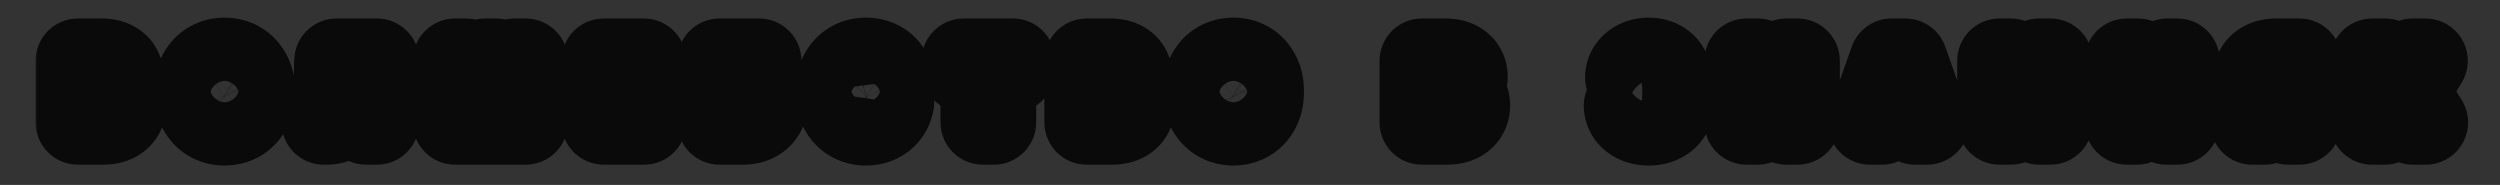<?xml version="1.0" encoding="UTF-8"?> <svg xmlns="http://www.w3.org/2000/svg" width="365" height="27" viewBox="0 0 365 27" fill="none"><rect x="0" y="0" width="365" height="27" fill="#333333" stroke="none"/><mask id="path-1-outside-1_2001_4781" maskUnits="userSpaceOnUse" x="5" y="1.865" width="356" height="23" fill="black"><rect fill="white" x="5" y="1.865" width="356" height="23"></rect><path d="M11.376 17.865V8.877H14.817C15.466 8.877 16.006 8.98 16.436 9.185C16.869 9.387 17.192 9.663 17.406 10.014C17.622 10.365 17.731 10.763 17.731 11.208C17.731 11.573 17.66 11.886 17.52 12.147C17.38 12.404 17.191 12.614 16.954 12.774C16.717 12.935 16.452 13.051 16.16 13.121V13.209C16.478 13.226 16.784 13.325 17.077 13.503C17.372 13.678 17.613 13.927 17.801 14.249C17.988 14.571 18.082 14.96 18.082 15.416C18.082 15.882 17.969 16.3 17.744 16.672C17.518 17.04 17.179 17.331 16.726 17.545C16.272 17.758 15.702 17.865 15.014 17.865H11.376ZM13.004 16.505H14.755C15.346 16.505 15.772 16.392 16.032 16.167C16.296 15.939 16.427 15.646 16.427 15.289C16.427 15.023 16.361 14.783 16.23 14.569C16.098 14.353 15.911 14.183 15.668 14.06C15.425 13.934 15.136 13.872 14.799 13.872H13.004V16.505ZM13.004 12.7H14.615C14.896 12.7 15.149 12.649 15.374 12.546C15.599 12.441 15.776 12.293 15.905 12.103C16.037 11.91 16.102 11.682 16.102 11.418C16.102 11.07 15.979 10.784 15.734 10.558C15.491 10.333 15.13 10.22 14.65 10.22H13.004V12.7ZM36.921 13.371C36.921 14.34 36.74 15.169 36.377 15.86C36.017 16.547 35.526 17.074 34.903 17.439C34.282 17.805 33.579 17.988 32.792 17.988C32.005 17.988 31.3 17.805 30.676 17.439C30.056 17.071 29.565 16.543 29.202 15.855C28.842 15.165 28.662 14.337 28.662 13.371C28.662 12.403 28.842 11.575 29.202 10.887C29.565 10.197 30.056 9.669 30.676 9.303C31.3 8.937 32.005 8.755 32.792 8.755C33.579 8.755 34.282 8.937 34.903 9.303C35.526 9.669 36.017 10.197 36.377 10.887C36.74 11.575 36.921 12.403 36.921 13.371ZM35.284 13.371C35.284 12.69 35.178 12.115 34.964 11.647C34.753 11.176 34.461 10.82 34.086 10.58C33.712 10.337 33.28 10.216 32.792 10.216C32.303 10.216 31.872 10.337 31.497 10.58C31.123 10.82 30.829 11.176 30.615 11.647C30.404 12.115 30.299 12.69 30.299 13.371C30.299 14.053 30.404 14.629 30.615 15.1C30.829 15.569 31.123 15.924 31.497 16.167C31.872 16.407 32.303 16.527 32.792 16.527C33.28 16.527 33.712 16.407 34.086 16.167C34.461 15.924 34.753 15.569 34.964 15.1C35.178 14.629 35.284 14.053 35.284 13.371ZM47.269 17.865V16.514L47.524 16.5C47.869 16.48 48.143 16.356 48.344 16.127C48.549 15.899 48.7 15.532 48.796 15.026C48.896 14.52 48.962 13.841 48.994 12.989L49.143 8.877H55.033V17.865H53.44V10.216H50.662L50.521 13.494C50.48 14.477 50.372 15.292 50.196 15.939C50.024 16.585 49.74 17.068 49.345 17.387C48.953 17.706 48.407 17.865 47.708 17.865H47.269ZM66.437 8.877H68.039V16.514H70.812V8.877H72.406V16.514H75.157V8.877H76.75V17.865H66.437V8.877ZM88.156 17.865V8.877H94.001V10.242H89.784V12.682H93.698V14.047H89.784V16.5H94.036V17.865H88.156ZM105.055 17.865V8.877H110.834V10.242H106.683V12.349H108.416C109.104 12.349 109.693 12.461 110.185 12.687C110.679 12.909 111.058 13.224 111.321 13.63C111.585 14.037 111.716 14.515 111.716 15.065C111.716 15.618 111.585 16.105 111.321 16.527C111.058 16.945 110.679 17.273 110.185 17.51C109.693 17.747 109.104 17.865 108.416 17.865H105.055ZM106.683 16.531H108.416C108.779 16.531 109.086 16.462 109.338 16.325C109.589 16.187 109.78 16.006 109.908 15.781C110.04 15.555 110.106 15.311 110.106 15.048C110.106 14.667 109.959 14.344 109.667 14.078C109.377 13.809 108.96 13.674 108.416 13.674H106.683V16.531ZM130.226 11.91H128.585C128.538 11.641 128.451 11.402 128.326 11.195C128.2 10.984 128.043 10.806 127.856 10.659C127.669 10.513 127.455 10.403 127.215 10.33C126.978 10.254 126.722 10.216 126.447 10.216C125.959 10.216 125.526 10.339 125.148 10.585C124.771 10.827 124.475 11.184 124.262 11.655C124.048 12.123 123.941 12.695 123.941 13.371C123.941 14.059 124.048 14.638 124.262 15.109C124.478 15.577 124.774 15.931 125.148 16.171C125.526 16.408 125.957 16.527 126.443 16.527C126.712 16.527 126.964 16.492 127.198 16.421C127.435 16.348 127.647 16.241 127.834 16.101C128.024 15.961 128.184 15.788 128.312 15.583C128.444 15.378 128.535 15.144 128.585 14.881L130.226 14.89C130.164 15.317 130.031 15.718 129.826 16.092C129.625 16.467 129.36 16.797 129.032 17.084C128.704 17.368 128.321 17.59 127.882 17.751C127.444 17.909 126.956 17.988 126.421 17.988C125.631 17.988 124.926 17.805 124.306 17.439C123.685 17.074 123.197 16.546 122.84 15.855C122.483 15.165 122.304 14.337 122.304 13.371C122.304 12.403 122.484 11.575 122.844 10.887C123.204 10.197 123.694 9.669 124.314 9.303C124.935 8.937 125.637 8.755 126.421 8.755C126.921 8.755 127.386 8.825 127.817 8.965C128.247 9.106 128.63 9.312 128.966 9.584C129.303 9.853 129.579 10.184 129.796 10.576C130.015 10.965 130.159 11.41 130.226 11.91ZM140.714 10.242V8.877H147.885V10.242H145.107V17.865H143.492V10.242H140.714ZM158.66 17.865V8.877H162.1C162.75 8.877 163.29 8.98 163.72 9.185C164.153 9.387 164.476 9.663 164.69 10.014C164.906 10.365 165.014 10.763 165.014 11.208C165.014 11.573 164.944 11.886 164.804 12.147C164.663 12.404 164.475 12.614 164.238 12.774C164.001 12.935 163.736 13.051 163.443 13.121V13.209C163.762 13.226 164.068 13.325 164.36 13.503C164.656 13.678 164.897 13.927 165.085 14.249C165.272 14.571 165.365 14.96 165.365 15.416C165.365 15.882 165.253 16.3 165.028 16.672C164.802 17.04 164.463 17.331 164.009 17.545C163.556 17.758 162.985 17.865 162.298 17.865H158.66ZM160.288 16.505H162.039C162.63 16.505 163.056 16.392 163.316 16.167C163.579 15.939 163.711 15.646 163.711 15.289C163.711 15.023 163.645 14.783 163.513 14.569C163.382 14.353 163.195 14.183 162.952 14.06C162.709 13.934 162.419 13.872 162.083 13.872H160.288V16.505ZM160.288 12.7H161.898C162.179 12.7 162.432 12.649 162.658 12.546C162.883 12.441 163.06 12.293 163.189 12.103C163.32 11.91 163.386 11.682 163.386 11.418C163.386 11.07 163.263 10.784 163.018 10.558C162.775 10.333 162.413 10.22 161.934 10.22H160.288V12.7ZM184.205 13.371C184.205 14.34 184.024 15.169 183.661 15.86C183.301 16.547 182.81 17.074 182.186 17.439C181.566 17.805 180.863 17.988 180.076 17.988C179.288 17.988 178.583 17.805 177.96 17.439C177.34 17.071 176.848 16.543 176.486 15.855C176.126 15.165 175.946 14.337 175.946 13.371C175.946 12.403 176.126 11.575 176.486 10.887C176.848 10.197 177.34 9.669 177.96 9.303C178.583 8.937 179.288 8.755 180.076 8.755C180.863 8.755 181.566 8.937 182.186 9.303C182.81 9.669 183.301 10.197 183.661 10.887C184.024 11.575 184.205 12.403 184.205 13.371ZM182.568 13.371C182.568 12.69 182.461 12.115 182.248 11.647C182.037 11.176 181.745 10.82 181.37 10.58C180.996 10.337 180.564 10.216 180.076 10.216C179.587 10.216 179.155 10.337 178.781 10.58C178.406 10.82 178.112 11.176 177.899 11.647C177.688 12.115 177.583 12.69 177.583 13.371C177.583 14.053 177.688 14.629 177.899 15.1C178.112 15.569 178.406 15.924 178.781 16.167C179.155 16.407 179.587 16.527 180.076 16.527C180.564 16.527 180.996 16.407 181.37 16.167C181.745 15.924 182.037 15.569 182.248 15.1C182.461 14.629 182.568 14.053 182.568 13.371ZM207.594 17.865V8.877H211.035C211.684 8.877 212.224 8.98 212.654 9.185C213.087 9.387 213.411 9.663 213.624 10.014C213.841 10.365 213.949 10.763 213.949 11.208C213.949 11.573 213.879 11.886 213.738 12.147C213.598 12.404 213.409 12.614 213.172 12.774C212.935 12.935 212.67 13.051 212.378 13.121V13.209C212.697 13.226 213.003 13.325 213.295 13.503C213.591 13.678 213.832 13.927 214.019 14.249C214.206 14.571 214.3 14.96 214.3 15.416C214.3 15.882 214.187 16.3 213.962 16.672C213.737 17.04 213.397 17.331 212.944 17.545C212.491 17.758 211.92 17.865 211.232 17.865H207.594ZM209.223 16.505H210.974C211.565 16.505 211.99 16.392 212.251 16.167C212.514 15.939 212.646 15.646 212.646 15.289C212.646 15.023 212.58 14.783 212.448 14.569C212.316 14.353 212.129 14.183 211.886 14.06C211.644 13.934 211.354 13.872 211.017 13.872H209.223V16.505ZM209.223 12.7H210.833C211.114 12.7 211.367 12.649 211.592 12.546C211.818 12.441 211.995 12.293 212.123 12.103C212.255 11.91 212.321 11.682 212.321 11.418C212.321 11.07 212.198 10.784 211.952 10.558C211.709 10.333 211.348 10.22 210.868 10.22H209.223V12.7ZM240.704 17.988C240.072 17.988 239.511 17.88 239.019 17.663C238.53 17.447 238.144 17.145 237.86 16.759C237.577 16.373 237.426 15.927 237.408 15.421H239.058C239.073 15.664 239.154 15.876 239.3 16.057C239.446 16.236 239.641 16.375 239.884 16.474C240.126 16.573 240.398 16.623 240.7 16.623C241.022 16.623 241.307 16.568 241.556 16.456C241.804 16.342 241.999 16.184 242.139 15.982C242.28 15.781 242.348 15.548 242.346 15.285C242.348 15.013 242.278 14.773 242.135 14.565C241.992 14.357 241.784 14.195 241.512 14.078C241.243 13.961 240.918 13.902 240.537 13.902H239.743V12.647H240.537C240.85 12.647 241.124 12.593 241.358 12.485C241.595 12.377 241.781 12.225 241.915 12.028C242.05 11.829 242.116 11.6 242.113 11.339C242.116 11.085 242.059 10.864 241.942 10.677C241.828 10.487 241.665 10.339 241.455 10.233C241.247 10.128 241.003 10.075 240.722 10.075C240.447 10.075 240.192 10.125 239.958 10.225C239.724 10.324 239.535 10.466 239.392 10.65C239.249 10.832 239.173 11.048 239.164 11.3H237.597C237.609 10.797 237.754 10.355 238.032 9.975C238.312 9.591 238.687 9.293 239.155 9.079C239.623 8.863 240.148 8.755 240.731 8.755C241.33 8.755 241.851 8.867 242.293 9.092C242.738 9.315 243.081 9.615 243.324 9.992C243.567 10.37 243.688 10.787 243.688 11.243C243.691 11.749 243.542 12.173 243.241 12.516C242.942 12.858 242.55 13.082 242.065 13.187V13.257C242.697 13.345 243.181 13.579 243.517 13.959C243.857 14.337 244.025 14.806 244.022 15.368C244.022 15.871 243.879 16.322 243.592 16.72C243.308 17.115 242.916 17.425 242.416 17.65C241.918 17.875 241.348 17.988 240.704 17.988ZM255.008 17.865V8.877H256.637V12.682H260.801V8.877H262.434V17.865H260.801V14.047H256.637V17.865H255.008ZM274.751 17.865H273.013L276.177 8.877H278.187L281.356 17.865H279.618L277.217 10.721H277.147L274.751 17.865ZM274.808 14.341H279.548V15.649H274.808V14.341ZM291.932 17.865V8.877H293.56V12.682H297.725V8.877H299.357V17.865H297.725V14.047H293.56V17.865H291.932ZM310.52 8.877H312.135V15.004H312.219L316.445 8.877H317.906V17.865H316.278V11.743H316.204L311.964 17.865H310.52V8.877ZM335.708 17.865H334.076V10.238H332.584C332.18 10.238 331.848 10.298 331.587 10.418C331.33 10.535 331.138 10.707 331.012 10.936C330.89 11.161 330.828 11.433 330.828 11.752C330.828 12.071 330.89 12.34 331.012 12.559C331.135 12.776 331.325 12.941 331.583 13.055C331.843 13.166 332.174 13.222 332.575 13.222H334.76V14.574H332.355C331.665 14.574 331.083 14.46 330.609 14.232C330.135 14 329.775 13.674 329.529 13.253C329.286 12.829 329.165 12.328 329.165 11.752C329.165 11.178 329.285 10.677 329.525 10.247C329.768 9.814 330.124 9.477 330.595 9.237C331.067 8.997 331.646 8.877 332.333 8.877H335.708V17.865ZM331.061 13.793H332.838L330.653 17.865H328.836L331.061 13.793ZM348.225 8.877L350.204 12.169H350.274L352.263 8.877H354.119L351.35 13.371L354.163 17.865H352.276L350.274 14.596H350.204L348.203 17.865H346.325L349.164 13.371L346.36 8.877H348.225Z"></path></mask><path d="M11.376 17.865V8.877H14.817C15.466 8.877 16.006 8.98 16.436 9.185C16.869 9.387 17.192 9.663 17.406 10.014C17.622 10.365 17.731 10.763 17.731 11.208C17.731 11.573 17.66 11.886 17.52 12.147C17.38 12.404 17.191 12.614 16.954 12.774C16.717 12.935 16.452 13.051 16.16 13.121V13.209C16.478 13.226 16.784 13.325 17.077 13.503C17.372 13.678 17.613 13.927 17.801 14.249C17.988 14.571 18.082 14.96 18.082 15.416C18.082 15.882 17.969 16.3 17.744 16.672C17.518 17.04 17.179 17.331 16.726 17.545C16.272 17.758 15.702 17.865 15.014 17.865H11.376ZM13.004 16.505H14.755C15.346 16.505 15.772 16.392 16.032 16.167C16.296 15.939 16.427 15.646 16.427 15.289C16.427 15.023 16.361 14.783 16.23 14.569C16.098 14.353 15.911 14.183 15.668 14.06C15.425 13.934 15.136 13.872 14.799 13.872H13.004V16.505ZM13.004 12.7H14.615C14.896 12.7 15.149 12.649 15.374 12.546C15.599 12.441 15.776 12.293 15.905 12.103C16.037 11.91 16.102 11.682 16.102 11.418C16.102 11.07 15.979 10.784 15.734 10.558C15.491 10.333 15.13 10.22 14.65 10.22H13.004V12.7ZM36.921 13.371C36.921 14.34 36.74 15.169 36.377 15.86C36.017 16.547 35.526 17.074 34.903 17.439C34.282 17.805 33.579 17.988 32.792 17.988C32.005 17.988 31.3 17.805 30.676 17.439C30.056 17.071 29.565 16.543 29.202 15.855C28.842 15.165 28.662 14.337 28.662 13.371C28.662 12.403 28.842 11.575 29.202 10.887C29.565 10.197 30.056 9.669 30.676 9.303C31.3 8.937 32.005 8.755 32.792 8.755C33.579 8.755 34.282 8.937 34.903 9.303C35.526 9.669 36.017 10.197 36.377 10.887C36.74 11.575 36.921 12.403 36.921 13.371ZM35.284 13.371C35.284 12.69 35.178 12.115 34.964 11.647C34.753 11.176 34.461 10.82 34.086 10.58C33.712 10.337 33.28 10.216 32.792 10.216C32.303 10.216 31.872 10.337 31.497 10.58C31.123 10.82 30.829 11.176 30.615 11.647C30.404 12.115 30.299 12.69 30.299 13.371C30.299 14.053 30.404 14.629 30.615 15.1C30.829 15.569 31.123 15.924 31.497 16.167C31.872 16.407 32.303 16.527 32.792 16.527C33.28 16.527 33.712 16.407 34.086 16.167C34.461 15.924 34.753 15.569 34.964 15.1C35.178 14.629 35.284 14.053 35.284 13.371ZM47.269 17.865V16.514L47.524 16.5C47.869 16.48 48.143 16.356 48.344 16.127C48.549 15.899 48.7 15.532 48.796 15.026C48.896 14.52 48.962 13.841 48.994 12.989L49.143 8.877H55.033V17.865H53.44V10.216H50.662L50.521 13.494C50.48 14.477 50.372 15.292 50.196 15.939C50.024 16.585 49.74 17.068 49.345 17.387C48.953 17.706 48.407 17.865 47.708 17.865H47.269ZM66.437 8.877H68.039V16.514H70.812V8.877H72.406V16.514H75.157V8.877H76.75V17.865H66.437V8.877ZM88.156 17.865V8.877H94.001V10.242H89.784V12.682H93.698V14.047H89.784V16.5H94.036V17.865H88.156ZM105.055 17.865V8.877H110.834V10.242H106.683V12.349H108.416C109.104 12.349 109.693 12.461 110.185 12.687C110.679 12.909 111.058 13.224 111.321 13.63C111.585 14.037 111.716 14.515 111.716 15.065C111.716 15.618 111.585 16.105 111.321 16.527C111.058 16.945 110.679 17.273 110.185 17.51C109.693 17.747 109.104 17.865 108.416 17.865H105.055ZM106.683 16.531H108.416C108.779 16.531 109.086 16.462 109.338 16.325C109.589 16.187 109.78 16.006 109.908 15.781C110.04 15.555 110.106 15.311 110.106 15.048C110.106 14.667 109.959 14.344 109.667 14.078C109.377 13.809 108.96 13.674 108.416 13.674H106.683V16.531ZM130.226 11.91H128.585C128.538 11.641 128.451 11.402 128.326 11.195C128.2 10.984 128.043 10.806 127.856 10.659C127.669 10.513 127.455 10.403 127.215 10.33C126.978 10.254 126.722 10.216 126.447 10.216C125.959 10.216 125.526 10.339 125.148 10.585C124.771 10.827 124.475 11.184 124.262 11.655C124.048 12.123 123.941 12.695 123.941 13.371C123.941 14.059 124.048 14.638 124.262 15.109C124.478 15.577 124.774 15.931 125.148 16.171C125.526 16.408 125.957 16.527 126.443 16.527C126.712 16.527 126.964 16.492 127.198 16.421C127.435 16.348 127.647 16.241 127.834 16.101C128.024 15.961 128.184 15.788 128.312 15.583C128.444 15.378 128.535 15.144 128.585 14.881L130.226 14.89C130.164 15.317 130.031 15.718 129.826 16.092C129.625 16.467 129.36 16.797 129.032 17.084C128.704 17.368 128.321 17.59 127.882 17.751C127.444 17.909 126.956 17.988 126.421 17.988C125.631 17.988 124.926 17.805 124.306 17.439C123.685 17.074 123.197 16.546 122.84 15.855C122.483 15.165 122.304 14.337 122.304 13.371C122.304 12.403 122.484 11.575 122.844 10.887C123.204 10.197 123.694 9.669 124.314 9.303C124.935 8.937 125.637 8.755 126.421 8.755C126.921 8.755 127.386 8.825 127.817 8.965C128.247 9.106 128.63 9.312 128.966 9.584C129.303 9.853 129.579 10.184 129.796 10.576C130.015 10.965 130.159 11.41 130.226 11.91ZM140.714 10.242V8.877H147.885V10.242H145.107V17.865H143.492V10.242H140.714ZM158.66 17.865V8.877H162.1C162.75 8.877 163.29 8.98 163.72 9.185C164.153 9.387 164.476 9.663 164.69 10.014C164.906 10.365 165.014 10.763 165.014 11.208C165.014 11.573 164.944 11.886 164.804 12.147C164.663 12.404 164.475 12.614 164.238 12.774C164.001 12.935 163.736 13.051 163.443 13.121V13.209C163.762 13.226 164.068 13.325 164.36 13.503C164.656 13.678 164.897 13.927 165.085 14.249C165.272 14.571 165.365 14.96 165.365 15.416C165.365 15.882 165.253 16.3 165.028 16.672C164.802 17.04 164.463 17.331 164.009 17.545C163.556 17.758 162.985 17.865 162.298 17.865H158.66ZM160.288 16.505H162.039C162.63 16.505 163.056 16.392 163.316 16.167C163.579 15.939 163.711 15.646 163.711 15.289C163.711 15.023 163.645 14.783 163.513 14.569C163.382 14.353 163.195 14.183 162.952 14.06C162.709 13.934 162.419 13.872 162.083 13.872H160.288V16.505ZM160.288 12.7H161.898C162.179 12.7 162.432 12.649 162.658 12.546C162.883 12.441 163.06 12.293 163.189 12.103C163.32 11.91 163.386 11.682 163.386 11.418C163.386 11.07 163.263 10.784 163.018 10.558C162.775 10.333 162.413 10.22 161.934 10.22H160.288V12.7ZM184.205 13.371C184.205 14.34 184.024 15.169 183.661 15.86C183.301 16.547 182.81 17.074 182.186 17.439C181.566 17.805 180.863 17.988 180.076 17.988C179.288 17.988 178.583 17.805 177.96 17.439C177.34 17.071 176.848 16.543 176.486 15.855C176.126 15.165 175.946 14.337 175.946 13.371C175.946 12.403 176.126 11.575 176.486 10.887C176.848 10.197 177.34 9.669 177.96 9.303C178.583 8.937 179.288 8.755 180.076 8.755C180.863 8.755 181.566 8.937 182.186 9.303C182.81 9.669 183.301 10.197 183.661 10.887C184.024 11.575 184.205 12.403 184.205 13.371ZM182.568 13.371C182.568 12.69 182.461 12.115 182.248 11.647C182.037 11.176 181.745 10.82 181.37 10.58C180.996 10.337 180.564 10.216 180.076 10.216C179.587 10.216 179.155 10.337 178.781 10.58C178.406 10.82 178.112 11.176 177.899 11.647C177.688 12.115 177.583 12.69 177.583 13.371C177.583 14.053 177.688 14.629 177.899 15.1C178.112 15.569 178.406 15.924 178.781 16.167C179.155 16.407 179.587 16.527 180.076 16.527C180.564 16.527 180.996 16.407 181.37 16.167C181.745 15.924 182.037 15.569 182.248 15.1C182.461 14.629 182.568 14.053 182.568 13.371ZM207.594 17.865V8.877H211.035C211.684 8.877 212.224 8.98 212.654 9.185C213.087 9.387 213.411 9.663 213.624 10.014C213.841 10.365 213.949 10.763 213.949 11.208C213.949 11.573 213.879 11.886 213.738 12.147C213.598 12.404 213.409 12.614 213.172 12.774C212.935 12.935 212.67 13.051 212.378 13.121V13.209C212.697 13.226 213.003 13.325 213.295 13.503C213.591 13.678 213.832 13.927 214.019 14.249C214.206 14.571 214.3 14.96 214.3 15.416C214.3 15.882 214.187 16.3 213.962 16.672C213.737 17.04 213.397 17.331 212.944 17.545C212.491 17.758 211.92 17.865 211.232 17.865H207.594ZM209.223 16.505H210.974C211.565 16.505 211.99 16.392 212.251 16.167C212.514 15.939 212.646 15.646 212.646 15.289C212.646 15.023 212.58 14.783 212.448 14.569C212.316 14.353 212.129 14.183 211.886 14.06C211.644 13.934 211.354 13.872 211.017 13.872H209.223V16.505ZM209.223 12.7H210.833C211.114 12.7 211.367 12.649 211.592 12.546C211.818 12.441 211.995 12.293 212.123 12.103C212.255 11.91 212.321 11.682 212.321 11.418C212.321 11.07 212.198 10.784 211.952 10.558C211.709 10.333 211.348 10.22 210.868 10.22H209.223V12.7ZM240.704 17.988C240.072 17.988 239.511 17.88 239.019 17.663C238.53 17.447 238.144 17.145 237.86 16.759C237.577 16.373 237.426 15.927 237.408 15.421H239.058C239.073 15.664 239.154 15.876 239.3 16.057C239.446 16.236 239.641 16.375 239.884 16.474C240.126 16.573 240.398 16.623 240.7 16.623C241.022 16.623 241.307 16.568 241.556 16.456C241.804 16.342 241.999 16.184 242.139 15.982C242.28 15.781 242.348 15.548 242.346 15.285C242.348 15.013 242.278 14.773 242.135 14.565C241.992 14.357 241.784 14.195 241.512 14.078C241.243 13.961 240.918 13.902 240.537 13.902H239.743V12.647H240.537C240.85 12.647 241.124 12.593 241.358 12.485C241.595 12.377 241.781 12.225 241.915 12.028C242.05 11.829 242.116 11.6 242.113 11.339C242.116 11.085 242.059 10.864 241.942 10.677C241.828 10.487 241.665 10.339 241.455 10.233C241.247 10.128 241.003 10.075 240.722 10.075C240.447 10.075 240.192 10.125 239.958 10.225C239.724 10.324 239.535 10.466 239.392 10.65C239.249 10.832 239.173 11.048 239.164 11.3H237.597C237.609 10.797 237.754 10.355 238.032 9.975C238.312 9.591 238.687 9.293 239.155 9.079C239.623 8.863 240.148 8.755 240.731 8.755C241.33 8.755 241.851 8.867 242.293 9.092C242.738 9.315 243.081 9.615 243.324 9.992C243.567 10.37 243.688 10.787 243.688 11.243C243.691 11.749 243.542 12.173 243.241 12.516C242.942 12.858 242.55 13.082 242.065 13.187V13.257C242.697 13.345 243.181 13.579 243.517 13.959C243.857 14.337 244.025 14.806 244.022 15.368C244.022 15.871 243.879 16.322 243.592 16.72C243.308 17.115 242.916 17.425 242.416 17.65C241.918 17.875 241.348 17.988 240.704 17.988ZM255.008 17.865V8.877H256.637V12.682H260.801V8.877H262.434V17.865H260.801V14.047H256.637V17.865H255.008ZM274.751 17.865H273.013L276.177 8.877H278.187L281.356 17.865H279.618L277.217 10.721H277.147L274.751 17.865ZM274.808 14.341H279.548V15.649H274.808V14.341ZM291.932 17.865V8.877H293.56V12.682H297.725V8.877H299.357V17.865H297.725V14.047H293.56V17.865H291.932ZM310.52 8.877H312.135V15.004H312.219L316.445 8.877H317.906V17.865H316.278V11.743H316.204L311.964 17.865H310.52V8.877ZM335.708 17.865H334.076V10.238H332.584C332.18 10.238 331.848 10.298 331.587 10.418C331.33 10.535 331.138 10.707 331.012 10.936C330.89 11.161 330.828 11.433 330.828 11.752C330.828 12.071 330.89 12.34 331.012 12.559C331.135 12.776 331.325 12.941 331.583 13.055C331.843 13.166 332.174 13.222 332.575 13.222H334.76V14.574H332.355C331.665 14.574 331.083 14.46 330.609 14.232C330.135 14 329.775 13.674 329.529 13.253C329.286 12.829 329.165 12.328 329.165 11.752C329.165 11.178 329.285 10.677 329.525 10.247C329.768 9.814 330.124 9.477 330.595 9.237C331.067 8.997 331.646 8.877 332.333 8.877H335.708V17.865ZM331.061 13.793H332.838L330.653 17.865H328.836L331.061 13.793ZM348.225 8.877L350.204 12.169H350.274L352.263 8.877H354.119L351.35 13.371L354.163 17.865H352.276L350.274 14.596H350.204L348.203 17.865H346.325L349.164 13.371L346.36 8.877H348.225Z" fill="url(#paint0_radial_2001_4781)"></path><path d="M11.376 17.865H5.197C5.197 21.278 7.963 24.044 11.376 24.044V17.865ZM11.376 8.877V2.698C7.963 2.698 5.197 5.465 5.197 8.877H11.376ZM16.436 9.185L13.779 14.764C13.794 14.771 13.81 14.778 13.825 14.785L16.436 9.185ZM17.406 10.014L12.127 13.226C12.133 13.236 12.14 13.247 12.146 13.257L17.406 10.014ZM17.52 12.147L22.945 15.106C22.949 15.097 22.954 15.089 22.959 15.08L17.52 12.147ZM16.954 12.774L13.483 7.662L13.483 7.662L16.954 12.774ZM16.16 13.121L14.717 7.113C11.939 7.779 9.98 10.264 9.98 13.121H16.16ZM16.16 13.209H9.98C9.98 16.49 12.544 19.198 15.82 19.379L16.16 13.209ZM17.077 13.503L13.859 18.778C13.879 18.791 13.9 18.803 13.921 18.815L17.077 13.503ZM17.801 14.249L12.46 17.357L12.46 17.357L17.801 14.249ZM17.744 16.672L23.016 19.894C23.02 19.887 23.024 19.881 23.027 19.875L17.744 16.672ZM16.726 17.545L19.358 23.135L16.726 17.545ZM13.004 16.505H6.825C6.825 19.917 9.591 22.684 13.004 22.684V16.505ZM16.032 16.167L20.075 20.84L20.079 20.836L16.032 16.167ZM16.23 14.569L10.95 17.78C10.957 17.791 10.963 17.801 10.97 17.812L16.23 14.569ZM15.668 14.06L12.825 19.547C12.843 19.556 12.861 19.565 12.878 19.574L15.668 14.06ZM13.004 13.872V7.693C9.591 7.693 6.825 10.459 6.825 13.872H13.004ZM13.004 12.7H6.825C6.825 16.113 9.591 18.879 13.004 18.879V12.7ZM15.374 12.546L17.931 18.172C17.951 18.162 17.971 18.153 17.991 18.144L15.374 12.546ZM15.905 12.103L10.8 8.622C10.796 8.628 10.792 8.634 10.788 8.639L15.905 12.103ZM15.734 10.558L11.531 15.088C11.54 15.097 11.549 15.105 11.558 15.113L15.734 10.558ZM13.004 10.22V4.041C9.591 4.041 6.825 6.808 6.825 10.22H13.004ZM17.555 17.865V8.877H5.197V17.865H17.555ZM11.376 15.057H14.817V2.698H11.376V15.057ZM14.817 15.057C14.863 15.057 14.424 15.07 13.779 14.764L19.093 3.606C17.588 2.889 16.069 2.698 14.817 2.698V15.057ZM13.825 14.785C13.336 14.557 12.645 14.078 12.127 13.226L22.685 6.803C21.739 5.248 20.401 4.216 19.047 3.584L13.825 14.785ZM12.146 13.257C11.715 12.557 11.552 11.816 11.552 11.208H23.91C23.91 9.711 23.53 8.173 22.665 6.771L12.146 13.257ZM11.552 11.208C11.552 10.788 11.634 10.043 12.081 9.214L22.959 15.08C23.687 13.73 23.91 12.359 23.91 11.208H11.552ZM12.095 9.188C12.414 8.604 12.887 8.067 13.483 7.662L20.425 17.887C21.495 17.16 22.345 16.205 22.945 15.106L12.095 9.188ZM13.483 7.662C13.893 7.384 14.322 7.208 14.717 7.113L17.602 19.13C18.582 18.894 19.541 18.487 20.425 17.887L13.483 7.662ZM9.98 13.121V13.209H22.339V13.121H9.98ZM15.82 19.379C15.046 19.336 14.372 19.091 13.859 18.778L20.294 8.228C19.197 7.558 17.91 7.117 16.499 7.039L15.82 19.379ZM13.921 18.815C13.238 18.41 12.756 17.866 12.46 17.357L23.142 11.142C22.471 9.989 21.507 8.947 20.233 8.191L13.921 18.815ZM12.46 17.357C11.987 16.543 11.902 15.806 11.902 15.416H24.261C24.261 14.114 23.989 12.599 23.142 11.142L12.46 17.357ZM11.902 15.416C11.902 14.835 12.058 14.131 12.46 13.468L23.027 19.875C23.88 18.469 24.261 16.928 24.261 15.416H11.902ZM12.471 13.45C12.972 12.631 13.633 12.171 14.093 11.955L19.358 23.135C20.725 22.491 22.065 21.45 23.016 19.894L12.471 13.45ZM14.093 11.955C14.709 11.664 15.11 11.686 15.014 11.686V24.044C16.293 24.044 17.835 23.853 19.358 23.135L14.093 11.955ZM15.014 11.686H11.376V24.044H15.014V11.686ZM13.004 22.684H14.755V10.326H13.004V22.684ZM14.755 22.684C15.858 22.684 18.127 22.525 20.075 20.84L11.989 11.494C12.74 10.844 13.486 10.566 13.937 10.447C14.381 10.329 14.686 10.326 14.755 10.326V22.684ZM20.079 20.836C21.734 19.402 22.606 17.388 22.606 15.289H10.248C10.248 14.692 10.362 13.977 10.694 13.241C11.027 12.5 11.498 11.92 11.985 11.497L20.079 20.836ZM22.606 15.289C22.606 13.951 22.259 12.576 21.49 11.327L10.97 17.812C10.463 16.99 10.248 16.095 10.248 15.289H22.606ZM21.509 11.359C20.734 10.084 19.65 9.15 18.458 8.547L12.878 19.574C12.172 19.216 11.462 18.622 10.95 17.78L21.509 11.359ZM18.51 8.574C17.21 7.9 15.9 7.693 14.799 7.693V20.051C14.37 20.051 13.641 19.969 12.825 19.547L18.51 8.574ZM14.799 7.693H13.004V20.051H14.799V7.693ZM6.825 13.872V16.505H19.183V13.872H6.825ZM13.004 18.879H14.615V6.521H13.004V18.879ZM14.615 18.879C15.659 18.879 16.801 18.685 17.931 18.172L12.817 6.921C13.496 6.612 14.133 6.521 14.615 6.521V18.879ZM17.991 18.144C19.14 17.607 20.216 16.757 21.022 15.567L10.788 8.639C11.336 7.829 12.058 7.275 12.757 6.949L17.991 18.144ZM21.01 15.584C21.928 14.238 22.282 12.761 22.282 11.418H9.923C9.923 10.603 10.145 9.582 10.8 8.622L21.01 15.584ZM22.282 11.418C22.282 9.425 21.494 7.456 19.909 6.003L11.558 15.113C11.08 14.675 10.638 14.093 10.331 13.376C10.026 12.666 9.923 11.984 9.923 11.418H22.282ZM19.936 6.028C18.128 4.351 15.996 4.041 14.65 4.041V16.399C14.264 16.399 12.854 16.315 11.531 15.088L19.936 6.028ZM14.65 4.041H13.004V16.399H14.65V4.041ZM6.825 10.22V12.7H19.183V10.22H6.825ZM36.377 15.86L30.907 12.986L30.903 12.994L36.377 15.86ZM34.903 17.439L31.775 12.11L31.764 12.117L34.903 17.439ZM30.676 17.439L27.52 22.751C27.529 22.757 27.539 22.763 27.549 22.769L30.676 17.439ZM29.202 15.855L23.722 18.711C23.727 18.72 23.732 18.73 23.737 18.739L29.202 15.855ZM29.202 10.887L23.732 8.013L23.727 8.022L29.202 10.887ZM30.676 9.303L27.549 3.974L27.538 3.98L30.676 9.303ZM34.903 9.303L31.764 14.626L31.775 14.632L34.903 9.303ZM36.377 10.887L30.898 13.743C30.902 13.752 30.907 13.762 30.912 13.771L36.377 10.887ZM34.964 11.647L29.323 14.169C29.33 14.183 29.336 14.197 29.342 14.211L34.964 11.647ZM34.086 10.58L30.724 15.765C30.734 15.771 30.744 15.777 30.753 15.783L34.086 10.58ZM31.497 10.58L34.83 15.783C34.84 15.777 34.849 15.771 34.859 15.765L31.497 10.58ZM30.615 11.647L24.987 9.095C24.985 9.1 24.983 9.106 24.98 9.111L30.615 11.647ZM30.615 15.1L24.974 17.623C24.981 17.637 24.987 17.651 24.993 17.665L30.615 15.1ZM31.497 16.167L28.135 21.351C28.145 21.358 28.154 21.364 28.164 21.37L31.497 16.167ZM34.086 16.167L37.419 21.37C37.429 21.364 37.439 21.358 37.448 21.351L34.086 16.167ZM34.964 15.1L29.336 12.549C29.334 12.554 29.332 12.559 29.329 12.565L34.964 15.1ZM30.742 13.371C30.742 13.576 30.705 13.37 30.907 12.986L41.847 18.734C42.775 16.968 43.1 15.103 43.1 13.371H30.742ZM30.903 12.994C30.96 12.885 31.061 12.726 31.221 12.554C31.384 12.38 31.574 12.229 31.775 12.11L38.03 22.769C39.725 21.774 40.997 20.358 41.852 18.725L30.903 12.994ZM31.764 12.117C31.954 12.005 32.157 11.922 32.355 11.87C32.551 11.82 32.704 11.809 32.792 11.809V24.167C34.577 24.167 36.383 23.74 38.041 22.762L31.764 12.117ZM32.792 11.809C32.88 11.809 33.031 11.82 33.224 11.87C33.42 11.921 33.619 12.002 33.804 12.11L27.549 22.769C29.204 23.74 31.006 24.167 32.792 24.167V11.809ZM33.833 12.128C34.029 12.244 34.211 12.391 34.366 12.557C34.519 12.721 34.614 12.871 34.667 12.972L23.737 18.739C24.588 20.352 25.845 21.756 27.52 22.751L33.833 12.128ZM34.681 12.999C34.879 13.377 34.841 13.577 34.841 13.371H22.483C22.483 15.097 22.806 16.952 23.722 18.711L34.681 12.999ZM34.841 13.371C34.841 13.158 34.88 13.364 34.676 13.753L23.727 8.022C22.804 9.786 22.483 11.648 22.483 13.371H34.841ZM34.672 13.761C34.619 13.863 34.522 14.015 34.366 14.183C34.207 14.354 34.019 14.506 33.815 14.626L27.538 3.98C25.846 4.978 24.583 6.394 23.732 8.013L34.672 13.761ZM33.804 14.632C33.619 14.741 33.42 14.822 33.224 14.873C33.031 14.923 32.88 14.934 32.792 14.934V2.575C31.006 2.575 29.204 3.003 27.549 3.974L33.804 14.632ZM32.792 14.934C32.704 14.934 32.551 14.923 32.356 14.872C32.157 14.82 31.954 14.738 31.764 14.626L38.041 3.98C36.383 3.003 34.577 2.575 32.792 2.575V14.934ZM31.775 14.632C31.57 14.512 31.379 14.359 31.216 14.183C31.055 14.01 30.954 13.851 30.898 13.743L41.857 8.032C41.004 6.395 39.732 4.973 38.03 3.974L31.775 14.632ZM30.912 13.771C30.705 13.377 30.742 13.165 30.742 13.371H43.1C43.1 11.64 42.775 9.772 41.842 8.004L30.912 13.771ZM41.464 13.371C41.464 12.079 41.266 10.572 40.586 9.082L29.342 14.211C29.09 13.658 29.105 13.301 29.105 13.371H41.464ZM40.605 9.124C39.983 7.734 38.962 6.366 37.419 5.377L30.753 15.783C29.959 15.275 29.524 14.617 29.323 14.169L40.605 9.124ZM37.448 5.396C35.978 4.443 34.356 4.037 32.792 4.037V16.395C32.205 16.395 31.445 16.232 30.724 15.765L37.448 5.396ZM32.792 4.037C31.227 4.037 29.605 4.443 28.135 5.396L34.859 15.765C34.138 16.232 33.379 16.395 32.792 16.395V4.037ZM28.164 5.377C26.63 6.36 25.612 7.718 24.987 9.095L36.243 14.198C36.045 14.633 35.616 15.28 34.83 15.783L28.164 5.377ZM24.98 9.111C24.314 10.592 24.12 12.088 24.12 13.371H36.478C36.478 13.291 36.495 13.637 36.25 14.182L24.98 9.111ZM24.12 13.371C24.12 14.657 24.314 16.147 24.974 17.623L36.256 12.578C36.495 13.112 36.478 13.45 36.478 13.371H24.12ZM24.993 17.665C25.619 19.037 26.63 20.375 28.135 21.351L34.859 10.982C35.615 11.473 36.038 12.1 36.237 12.536L24.993 17.665ZM28.164 21.37C29.63 22.309 31.242 22.706 32.792 22.706V10.348C33.364 10.348 34.113 10.504 34.83 10.964L28.164 21.37ZM32.792 22.706C34.341 22.706 35.953 22.309 37.419 21.37L30.753 10.964C31.471 10.504 32.22 10.348 32.792 10.348V22.706ZM37.448 21.351C38.962 20.37 39.976 19.021 40.599 17.636L29.329 12.565C29.531 12.116 29.96 11.478 30.724 10.982L37.448 21.351ZM40.592 17.652C41.265 16.168 41.464 14.666 41.464 13.371H29.105C29.105 13.44 29.09 13.091 29.336 12.549L40.592 17.652ZM47.269 17.865H41.09C41.09 21.278 43.857 24.044 47.269 24.044V17.865ZM47.269 16.514L46.95 10.343C43.666 10.513 41.09 13.225 41.09 16.514H47.269ZM47.524 16.5L47.843 22.671C47.858 22.67 47.874 22.67 47.89 22.669L47.524 16.5ZM48.344 16.127L43.746 12C43.736 12.011 43.726 12.022 43.716 12.033L48.344 16.127ZM48.796 15.026L42.733 13.834C42.731 13.845 42.729 13.857 42.727 13.868L48.796 15.026ZM48.994 12.989L55.169 13.223L55.169 13.214L48.994 12.989ZM49.143 8.877V2.698C45.818 2.698 43.089 5.33 42.968 8.653L49.143 8.877ZM55.033 8.877H61.212C61.212 5.465 58.445 2.698 55.033 2.698V8.877ZM55.033 17.865V24.044C58.445 24.044 61.212 21.278 61.212 17.865H55.033ZM53.44 17.865H47.26C47.26 21.278 50.027 24.044 53.44 24.044V17.865ZM53.44 10.216H59.619C59.619 6.803 56.852 4.037 53.44 4.037V10.216ZM50.662 10.216V4.037C47.352 4.037 44.63 6.645 44.488 9.951L50.662 10.216ZM50.521 13.494L44.348 13.23L44.347 13.237L50.521 13.494ZM50.196 15.939L44.233 14.32C44.231 14.328 44.229 14.336 44.226 14.345L50.196 15.939ZM49.345 17.387L45.463 12.579C45.458 12.584 45.452 12.589 45.446 12.593L49.345 17.387ZM53.448 17.865V16.514H41.09V17.865H53.448ZM47.588 22.684L47.843 22.671L47.205 10.329L46.95 10.343L47.588 22.684ZM47.89 22.669C49.634 22.565 51.532 21.85 52.973 20.221L43.716 12.033C44.182 11.507 44.766 11.069 45.431 10.767C46.081 10.471 46.686 10.36 47.158 10.332L47.89 22.669ZM52.943 20.254C54.251 18.797 54.686 17.128 54.866 16.184L42.727 13.868C42.734 13.828 42.774 13.628 42.895 13.335C43.012 13.048 43.261 12.541 43.746 12L52.943 20.254ZM54.86 16.217C55.048 15.258 55.131 14.218 55.169 13.223L42.819 12.756C42.807 13.089 42.789 13.347 42.77 13.541C42.761 13.636 42.752 13.708 42.745 13.76C42.738 13.812 42.733 13.836 42.733 13.834L54.86 16.217ZM55.169 13.214L55.318 9.102L42.968 8.653L42.819 12.765L55.169 13.214ZM49.143 15.057H55.033V2.698H49.143V15.057ZM48.853 8.877V17.865H61.212V8.877H48.853ZM55.033 11.686H53.44V24.044H55.033V11.686ZM59.619 17.865V10.216H47.26V17.865H59.619ZM53.44 4.037H50.662V16.395H53.44V4.037ZM44.488 9.951L44.348 13.23L56.695 13.759L56.835 10.48L44.488 9.951ZM44.347 13.237C44.333 13.577 44.309 13.838 44.284 14.029C44.272 14.123 44.259 14.194 44.25 14.244C44.245 14.269 44.241 14.288 44.238 14.3C44.236 14.307 44.235 14.312 44.234 14.315C44.234 14.318 44.233 14.32 44.233 14.32L56.16 17.558C56.498 16.312 56.643 15.002 56.695 13.752L44.347 13.237ZM44.226 14.345C44.285 14.126 44.558 13.31 45.463 12.579L53.227 22.195C54.922 20.826 55.763 19.044 56.166 17.532L44.226 14.345ZM45.446 12.593C46.512 11.726 47.526 11.686 47.708 11.686V24.044C49.288 24.044 51.394 23.685 53.244 22.18L45.446 12.593ZM47.708 11.686H47.269V24.044H47.708V11.686ZM66.437 8.877V2.698C63.024 2.698 60.258 5.465 60.258 8.877H66.437ZM68.039 8.877H74.218C74.218 5.465 71.451 2.698 68.039 2.698V8.877ZM68.039 16.514H61.86C61.86 19.926 64.626 22.693 68.039 22.693V16.514ZM70.812 16.514V22.693C74.225 22.693 76.992 19.926 76.992 16.514H70.812ZM70.812 8.877V2.698C67.4 2.698 64.633 5.465 64.633 8.877H70.812ZM72.406 8.877H78.585C78.585 5.465 75.818 2.698 72.406 2.698V8.877ZM72.406 16.514H66.226C66.226 19.926 68.993 22.693 72.406 22.693V16.514ZM75.157 16.514V22.693C78.57 22.693 81.336 19.926 81.336 16.514H75.157ZM75.157 8.877V2.698C71.745 2.698 68.978 5.465 68.978 8.877H75.157ZM76.75 8.877H82.929C82.929 5.465 80.163 2.698 76.75 2.698V8.877ZM76.75 17.865V24.044C80.163 24.044 82.929 21.278 82.929 17.865H76.75ZM66.437 17.865H60.258C60.258 21.278 63.024 24.044 66.437 24.044V17.865ZM66.437 15.057H68.039V2.698H66.437V15.057ZM61.86 8.877V16.514H74.218V8.877H61.86ZM68.039 22.693H70.812V10.335H68.039V22.693ZM76.992 16.514V8.877H64.633V16.514H76.992ZM70.812 15.057H72.406V2.698H70.812V15.057ZM66.226 8.877V16.514H78.585V8.877H66.226ZM72.406 22.693H75.157V10.335H72.406V22.693ZM81.336 16.514V8.877H68.978V16.514H81.336ZM75.157 15.057H76.75V2.698H75.157V15.057ZM70.571 8.877V17.865H82.929V8.877H70.571ZM76.75 11.686H66.437V24.044H76.75V11.686ZM72.616 17.865V8.877H60.258V17.865H72.616ZM88.156 17.865H81.977C81.977 21.278 84.743 24.044 88.156 24.044V17.865ZM88.156 8.877V2.698C84.743 2.698 81.977 5.465 81.977 8.877H88.156ZM94.001 8.877H100.18C100.18 5.465 97.414 2.698 94.001 2.698V8.877ZM94.001 10.242V16.421C97.414 16.421 100.18 13.655 100.18 10.242H94.001ZM89.784 10.242V4.063C86.371 4.063 83.605 6.83 83.605 10.242H89.784ZM89.784 12.682H83.605C83.605 16.095 86.371 18.861 89.784 18.861V12.682ZM93.698 12.682H99.877C99.877 9.27 97.111 6.503 93.698 6.503V12.682ZM93.698 14.047V20.226C97.111 20.226 99.877 17.46 99.877 14.047H93.698ZM89.784 14.047V7.868C86.371 7.868 83.605 10.635 83.605 14.047H89.784ZM89.784 16.5H83.605C83.605 19.913 86.371 22.68 89.784 22.68V16.5ZM94.036 16.5H100.215C100.215 13.088 97.449 10.321 94.036 10.321V16.5ZM94.036 17.865V24.044C97.449 24.044 100.215 21.278 100.215 17.865H94.036ZM94.335 17.865V8.877H81.977V17.865H94.335ZM88.156 15.057H94.001V2.698H88.156V15.057ZM87.822 8.877V10.242H100.18V8.877H87.822ZM94.001 4.063H89.784V16.421H94.001V4.063ZM83.605 10.242V12.682H95.963V10.242H83.605ZM89.784 18.861H93.698V6.503H89.784V18.861ZM87.519 12.682V14.047H99.877V12.682H87.519ZM93.698 7.868H89.784V20.226H93.698V7.868ZM83.605 14.047V16.5H95.963V14.047H83.605ZM89.784 22.68H94.036V10.321H89.784V22.68ZM87.857 16.5V17.865H100.215V16.5H87.857ZM94.036 11.686H88.156V24.044H94.036V11.686ZM105.055 17.865H98.875C98.875 21.278 101.642 24.044 105.055 24.044V17.865ZM105.055 8.877V2.698C101.642 2.698 98.875 5.465 98.875 8.877H105.055ZM110.834 8.877H117.013C117.013 5.465 114.247 2.698 110.834 2.698V8.877ZM110.834 10.242V16.421C114.247 16.421 117.013 13.655 117.013 10.242H110.834ZM106.683 10.242V4.063C103.27 4.063 100.504 6.83 100.504 10.242H106.683ZM106.683 12.349H100.504C100.504 15.761 103.27 18.528 106.683 18.528V12.349ZM110.185 12.687L107.61 18.304C107.624 18.31 107.637 18.316 107.65 18.322L110.185 12.687ZM111.321 13.63L106.135 16.989V16.989L111.321 13.63ZM111.321 16.527L116.551 19.818C116.554 19.813 116.558 19.807 116.561 19.802L111.321 16.527ZM110.185 17.51L107.514 11.938C107.51 11.94 107.505 11.942 107.501 11.944L110.185 17.51ZM106.683 16.531H100.504C100.504 19.944 103.27 22.71 106.683 22.71V16.531ZM109.908 15.781L104.573 12.663C104.563 12.68 104.553 12.698 104.543 12.715L109.908 15.781ZM109.667 14.078L105.461 18.604C105.476 18.619 105.492 18.634 105.508 18.648L109.667 14.078ZM106.683 13.674V7.495C103.27 7.495 100.504 10.261 100.504 13.674H106.683ZM111.234 17.865V8.877H98.875V17.865H111.234ZM105.055 15.057H110.834V2.698H105.055V15.057ZM104.655 8.877V10.242H117.013V8.877H104.655ZM110.834 4.063H106.683V16.421H110.834V4.063ZM100.504 10.242V12.349H112.862V10.242H100.504ZM106.683 18.528H108.416V6.17H106.683V18.528ZM108.416 18.528C108.448 18.528 108.115 18.535 107.61 18.304L112.759 7.07C111.272 6.388 109.759 6.17 108.416 6.17V18.528ZM107.65 18.322C107.193 18.117 106.593 17.697 106.135 16.989L116.508 10.272C115.523 8.751 114.165 7.702 112.719 7.051L107.65 18.322ZM106.135 16.989C105.666 16.264 105.537 15.541 105.537 15.065H117.895C117.895 13.489 117.504 11.81 116.508 10.272L106.135 16.989ZM105.537 15.065C105.537 14.595 105.663 13.921 106.082 13.252L116.561 19.802C117.506 18.29 117.895 16.641 117.895 15.065H105.537ZM106.092 13.235C106.516 12.562 107.076 12.148 107.514 11.938L112.855 23.082C114.282 22.398 115.6 21.328 116.551 19.818L106.092 13.235ZM107.501 11.944C108.035 11.686 108.409 11.686 108.416 11.686V24.044C109.798 24.044 111.351 23.807 112.868 23.076L107.501 11.944ZM108.416 11.686H105.055V24.044H108.416V11.686ZM106.683 22.71H108.416V10.352H106.683V22.71ZM108.416 22.71C109.545 22.71 110.931 22.496 112.301 21.747L106.374 10.903C107.242 10.429 108.012 10.352 108.416 10.352V22.71ZM112.301 21.747C113.447 21.121 114.519 20.167 115.273 18.846L104.543 12.715C105.04 11.845 105.732 11.254 106.374 10.903L112.301 21.747ZM115.243 18.898C115.933 17.718 116.285 16.396 116.285 15.048H103.927C103.927 14.226 104.147 13.393 104.573 12.663L115.243 18.898ZM116.285 15.048C116.285 12.85 115.347 10.892 113.826 9.508L105.508 18.648C105.103 18.279 104.678 17.757 104.366 17.067C104.052 16.372 103.927 15.672 103.927 15.048H116.285ZM113.873 9.552C112.07 7.875 109.928 7.495 108.416 7.495V19.853C107.993 19.853 106.685 19.742 105.461 18.604L113.873 9.552ZM108.416 7.495H106.683V19.853H108.416V7.495ZM100.504 13.674V16.531H112.862V13.674H100.504ZM130.226 11.91V18.089C132.008 18.089 133.704 17.319 134.877 15.978C136.051 14.636 136.587 12.853 136.35 11.086L130.226 11.91ZM128.585 11.91L122.497 12.969C123.012 15.928 125.58 18.089 128.585 18.089V11.91ZM128.326 11.195L123.021 14.363C123.027 14.374 123.034 14.385 123.04 14.396L128.326 11.195ZM127.856 10.659L131.66 5.79V5.79L127.856 10.659ZM127.215 10.33L125.327 16.213C125.356 16.223 125.384 16.232 125.413 16.241L127.215 10.33ZM125.148 10.585L128.492 15.781C128.501 15.775 128.511 15.769 128.52 15.763L125.148 10.585ZM124.262 11.655L129.883 14.22C129.885 14.216 129.887 14.211 129.889 14.207L124.262 11.655ZM124.262 15.109L118.634 17.661C118.641 17.675 118.647 17.689 118.653 17.703L124.262 15.109ZM125.148 16.171L121.815 21.374C121.831 21.384 121.847 21.394 121.862 21.404L125.148 16.171ZM127.198 16.421L128.973 22.34C128.989 22.335 129.004 22.331 129.02 22.326L127.198 16.421ZM127.834 16.101L124.163 11.13C124.151 11.139 124.139 11.149 124.127 11.158L127.834 16.101ZM128.312 15.583L123.115 12.242C123.103 12.259 123.092 12.277 123.081 12.295L128.312 15.583ZM128.585 14.881L128.618 8.702C125.635 8.686 123.066 10.803 122.513 13.734L128.585 14.881ZM130.226 14.89L136.342 15.77C136.596 14.001 136.073 12.209 134.907 10.856C133.74 9.503 132.045 8.72 130.259 8.711L130.226 14.89ZM129.826 16.092L124.405 13.127C124.399 13.138 124.393 13.149 124.387 13.16L129.826 16.092ZM129.032 17.084L133.077 21.755C133.085 21.748 133.093 21.741 133.101 21.734L129.032 17.084ZM127.882 17.751L129.975 23.565C129.987 23.561 129.998 23.557 130.01 23.552L127.882 17.751ZM124.306 17.439L127.444 12.117L124.306 17.439ZM122.84 15.855L117.351 18.693L122.84 15.855ZM122.844 10.887L128.319 13.753L128.324 13.743L122.844 10.887ZM124.314 9.303L121.176 3.98L121.176 3.98L124.314 9.303ZM127.817 8.965L129.735 3.091V3.091L127.817 8.965ZM128.966 9.584L125.081 14.389C125.089 14.396 125.098 14.402 125.106 14.409L128.966 9.584ZM129.796 10.576L124.387 13.563C124.396 13.579 124.404 13.595 124.413 13.611L129.796 10.576ZM130.226 5.731H128.585V18.089H130.226V5.731ZM134.672 10.851C134.51 9.918 134.182 8.936 133.611 7.994L123.04 14.396C122.721 13.868 122.565 13.363 122.497 12.969L134.672 10.851ZM133.631 8.026C133.127 7.183 132.468 6.421 131.66 5.79L124.052 15.528C123.619 15.19 123.273 14.785 123.021 14.363L133.631 8.026ZM131.66 5.79C130.842 5.151 129.942 4.701 129.017 4.42L125.413 16.241C124.968 16.105 124.495 15.875 124.052 15.528L131.66 5.79ZM129.104 4.447C128.196 4.155 127.297 4.037 126.447 4.037V16.395C126.148 16.395 125.761 16.353 125.327 16.213L129.104 4.447ZM126.447 4.037C124.867 4.037 123.242 4.452 121.777 5.407L128.52 15.763C127.809 16.226 127.05 16.395 126.447 16.395V4.037ZM121.805 5.388C120.282 6.368 119.262 7.719 118.634 9.104L129.889 14.207C129.689 14.65 129.26 15.287 128.492 15.781L121.805 5.388ZM118.64 9.091C117.963 10.574 117.762 12.075 117.762 13.371H130.121C130.121 13.316 130.133 13.673 129.883 14.22L118.64 9.091ZM117.762 13.371C117.762 14.663 117.958 16.17 118.634 17.661L129.889 12.557C130.138 13.106 130.121 13.454 130.121 13.371H117.762ZM118.653 17.703C119.284 19.066 120.299 20.403 121.815 21.374L128.481 10.968C129.249 11.46 129.673 12.089 129.87 12.515L118.653 17.703ZM121.862 21.404C123.312 22.315 124.903 22.706 126.443 22.706V10.348C127.011 10.348 127.739 10.502 128.434 10.938L121.862 21.404ZM126.443 22.706C127.253 22.706 128.108 22.599 128.973 22.34L125.422 10.503C125.819 10.384 126.171 10.348 126.443 10.348V22.706ZM129.02 22.326C129.895 22.056 130.753 21.636 131.542 21.044L124.127 11.158C124.541 10.847 124.974 10.641 125.375 10.517L129.02 22.326ZM131.505 21.072C132.33 20.462 133.014 19.714 133.544 18.872L123.081 12.295C123.353 11.862 123.718 11.459 124.163 11.13L131.505 21.072ZM133.51 18.925C134.113 17.987 134.474 16.993 134.656 16.028L122.513 13.734C122.596 13.295 122.775 12.77 123.115 12.242L133.51 18.925ZM128.551 21.06L130.193 21.069L130.259 8.711L128.618 8.702L128.551 21.06ZM124.11 14.01C124.152 13.714 124.252 13.408 124.405 13.127L135.248 19.057C135.811 18.027 136.177 16.919 136.342 15.77L124.11 14.01ZM124.387 13.16C124.544 12.869 124.748 12.622 124.963 12.434L133.101 21.734C133.971 20.973 134.705 20.064 135.266 19.024L124.387 13.16ZM124.987 12.413C125.268 12.17 125.547 12.026 125.755 11.95L130.01 23.552C131.096 23.154 132.141 22.566 133.077 21.755L124.987 12.413ZM125.789 11.937C126.113 11.821 126.347 11.809 126.421 11.809V24.167C127.566 24.167 128.774 23.997 129.975 23.565L125.789 11.937ZM126.421 11.809C126.506 11.809 126.656 11.819 126.851 11.87C127.049 11.921 127.253 12.004 127.444 12.117L121.167 22.762C122.829 23.742 124.638 24.167 126.421 24.167V11.809ZM127.444 12.117C127.652 12.239 127.845 12.395 128.01 12.573C128.172 12.748 128.273 12.909 128.329 13.018L117.351 18.693C118.198 20.331 119.465 21.759 121.167 22.762L127.444 12.117ZM128.329 13.018C128.522 13.392 128.484 13.584 128.484 13.371H116.125C116.125 15.09 116.444 16.938 117.351 18.693L128.329 13.018ZM128.484 13.371C128.484 13.158 128.523 13.364 128.319 13.753L117.37 8.022C116.446 9.786 116.125 11.648 116.125 13.371H128.484ZM128.324 13.743C128.269 13.848 128.17 14.005 128.011 14.177C127.849 14.351 127.658 14.505 127.453 14.626L121.176 3.98C119.479 4.981 118.214 6.403 117.365 8.032L128.324 13.743ZM127.453 14.626C127.265 14.737 127.063 14.819 126.863 14.871C126.667 14.923 126.512 14.934 126.421 14.934V2.575C124.634 2.575 122.831 3.005 121.176 3.98L127.453 14.626ZM126.421 14.934C126.338 14.934 126.15 14.921 125.899 14.839L129.735 3.091C128.623 2.728 127.504 2.575 126.421 2.575V14.934ZM125.899 14.839C125.646 14.757 125.356 14.611 125.081 14.389L132.852 4.779C131.904 4.013 130.847 3.455 129.735 3.091L125.899 14.839ZM125.106 14.409C124.786 14.153 124.546 13.851 124.387 13.563L135.205 7.589C134.613 6.517 133.819 5.553 132.826 4.759L125.106 14.409ZM124.413 13.611C124.201 13.234 124.126 12.91 124.102 12.734L136.35 11.086C136.191 9.909 135.83 8.696 135.178 7.541L124.413 13.611ZM140.714 10.242H134.535C134.535 13.655 137.302 16.421 140.714 16.421V10.242ZM140.714 8.877V2.698C137.302 2.698 134.535 5.465 134.535 8.877H140.714ZM147.885 8.877H154.064C154.064 5.465 151.298 2.698 147.885 2.698V8.877ZM147.885 10.242V16.421C151.298 16.421 154.064 13.655 154.064 10.242H147.885ZM145.107 10.242V4.063C141.694 4.063 138.928 6.83 138.928 10.242H145.107ZM145.107 17.865V24.044C148.52 24.044 151.286 21.278 151.286 17.865H145.107ZM143.492 17.865H137.313C137.313 21.278 140.079 24.044 143.492 24.044V17.865ZM143.492 10.242H149.671C149.671 6.83 146.905 4.063 143.492 4.063V10.242ZM146.893 10.242V8.877H134.535V10.242H146.893ZM140.714 15.057H147.885V2.698H140.714V15.057ZM141.706 8.877V10.242H154.064V8.877H141.706ZM147.885 4.063H145.107V16.421H147.885V4.063ZM138.928 10.242V17.865H151.286V10.242H138.928ZM145.107 11.686H143.492V24.044H145.107V11.686ZM149.671 17.865V10.242H137.313V17.865H149.671ZM143.492 4.063H140.714V16.421H143.492V4.063ZM158.66 17.865H152.481C152.481 21.278 155.247 24.044 158.66 24.044V17.865ZM158.66 8.877V2.698C155.247 2.698 152.481 5.465 152.481 8.877H158.66ZM163.72 9.185L161.063 14.764C161.078 14.771 161.094 14.778 161.109 14.785L163.72 9.185ZM164.69 10.014L159.411 13.226C159.417 13.236 159.424 13.247 159.43 13.257L164.69 10.014ZM164.804 12.147L170.228 15.106C170.233 15.097 170.238 15.089 170.242 15.08L164.804 12.147ZM164.238 12.774L160.766 7.662V7.662L164.238 12.774ZM163.443 13.121L162.001 7.113C159.223 7.779 157.264 10.264 157.264 13.121H163.443ZM163.443 13.209H157.264C157.264 16.49 159.828 19.198 163.104 19.379L163.443 13.209ZM164.36 13.503L161.143 18.778C161.163 18.791 161.184 18.803 161.205 18.815L164.36 13.503ZM165.085 14.249L159.744 17.357V17.357L165.085 14.249ZM165.028 16.672L170.3 19.894C170.304 19.887 170.308 19.881 170.311 19.875L165.028 16.672ZM164.009 17.545L166.642 23.135L164.009 17.545ZM160.288 16.505H154.109C154.109 19.917 156.875 22.684 160.288 22.684V16.505ZM163.316 16.167L167.359 20.84L167.363 20.836L163.316 16.167ZM163.513 14.569L158.234 17.78C158.24 17.791 158.247 17.801 158.253 17.812L163.513 14.569ZM162.952 14.06L160.109 19.547C160.127 19.556 160.144 19.565 160.162 19.574L162.952 14.06ZM160.288 13.872V7.693C156.875 7.693 154.109 10.459 154.109 13.872H160.288ZM160.288 12.7H154.109C154.109 16.113 156.875 18.879 160.288 18.879V12.7ZM162.658 12.546L165.215 18.172C165.235 18.162 165.255 18.153 165.275 18.144L162.658 12.546ZM163.189 12.103L158.083 8.622C158.079 8.628 158.076 8.634 158.072 8.639L163.189 12.103ZM163.018 10.558L158.815 15.088C158.824 15.097 158.833 15.105 158.842 15.113L163.018 10.558ZM160.288 10.22V4.041C156.875 4.041 154.109 6.808 154.109 10.22H160.288ZM164.839 17.865V8.877H152.481V17.865H164.839ZM158.66 15.057H162.1V2.698H158.66V15.057ZM162.1 15.057C162.147 15.057 161.707 15.07 161.063 14.764L166.376 3.606C164.872 2.889 163.353 2.698 162.1 2.698V15.057ZM161.109 14.785C160.62 14.557 159.929 14.078 159.411 13.226L169.969 6.803C169.023 5.248 167.685 4.216 166.331 3.584L161.109 14.785ZM159.43 13.257C158.998 12.557 158.835 11.816 158.835 11.208H171.193C171.193 9.711 170.814 8.173 169.949 6.771L159.43 13.257ZM158.835 11.208C158.835 10.788 158.918 10.043 159.365 9.214L170.242 15.08C170.971 13.73 171.193 12.359 171.193 11.208H158.835ZM159.379 9.188C159.698 8.604 160.17 8.067 160.766 7.662L167.709 17.887C168.779 17.16 169.629 16.205 170.228 15.106L159.379 9.188ZM160.766 7.662C161.177 7.384 161.606 7.208 162.001 7.113L164.885 19.13C165.866 18.894 166.824 18.487 167.709 17.887L160.766 7.662ZM157.264 13.121V13.209H169.622V13.121H157.264ZM163.104 19.379C162.33 19.336 161.656 19.091 161.143 18.778L167.578 8.228C166.48 7.558 165.194 7.117 163.783 7.039L163.104 19.379ZM161.205 18.815C160.522 18.41 160.04 17.866 159.744 17.357L170.425 11.142C169.755 9.989 168.79 8.947 167.516 8.191L161.205 18.815ZM159.744 17.357C159.27 16.543 159.186 15.806 159.186 15.416H171.545C171.545 14.114 171.273 12.599 170.425 11.142L159.744 17.357ZM159.186 15.416C159.186 14.835 159.342 14.131 159.744 13.468L170.311 19.875C171.164 18.469 171.545 16.928 171.545 15.416H159.186ZM159.755 13.45C160.255 12.631 160.917 12.171 161.377 11.955L166.642 23.135C168.009 22.491 169.349 21.45 170.3 19.894L159.755 13.45ZM161.377 11.955C161.993 11.664 162.394 11.686 162.298 11.686V24.044C163.577 24.044 165.119 23.853 166.642 23.135L161.377 11.955ZM162.298 11.686H158.66V24.044H162.298V11.686ZM160.288 22.684H162.039V10.326H160.288V22.684ZM162.039 22.684C163.142 22.684 165.411 22.525 167.359 20.84L159.273 11.494C160.024 10.844 160.77 10.566 161.221 10.447C161.665 10.329 161.97 10.326 162.039 10.326V22.684ZM167.363 20.836C169.018 19.402 169.89 17.388 169.89 15.289H157.532C157.532 14.692 157.646 13.977 157.977 13.241C158.31 12.5 158.782 11.92 159.269 11.497L167.363 20.836ZM169.89 15.289C169.89 13.951 169.543 12.576 168.773 11.327L158.253 17.812C157.747 16.99 157.532 16.095 157.532 15.289H169.89ZM168.793 11.359C168.018 10.084 166.934 9.15 165.742 8.547L160.162 19.574C159.455 19.216 158.746 18.622 158.234 17.78L168.793 11.359ZM165.794 8.574C164.493 7.9 163.184 7.693 162.083 7.693V20.051C161.654 20.051 160.924 19.969 160.109 19.547L165.794 8.574ZM162.083 7.693H160.288V20.051H162.083V7.693ZM154.109 13.872V16.505H166.467V13.872H154.109ZM160.288 18.879H161.898V6.521H160.288V18.879ZM161.898 18.879C162.942 18.879 164.085 18.685 165.215 18.172L160.101 6.921C160.78 6.612 161.416 6.521 161.898 6.521V18.879ZM165.275 18.144C166.424 17.607 167.5 16.757 168.306 15.567L158.072 8.639C158.62 7.829 159.342 7.275 160.041 6.949L165.275 18.144ZM168.294 15.584C169.212 14.238 169.565 12.761 169.565 11.418H157.207C157.207 10.603 157.429 9.582 158.083 8.622L168.294 15.584ZM169.565 11.418C169.565 9.425 168.778 7.456 167.193 6.003L158.842 15.113C158.364 14.675 157.922 14.093 157.615 13.376C157.31 12.666 157.207 11.984 157.207 11.418H169.565ZM167.22 6.028C165.412 4.351 163.279 4.041 161.934 4.041V16.399C161.547 16.399 160.138 16.315 158.815 15.088L167.22 6.028ZM161.934 4.041H160.288V16.399H161.934V4.041ZM154.109 10.22V12.7H166.467V10.22H154.109ZM183.661 15.86L178.191 12.986L178.186 12.994L183.661 15.86ZM182.186 17.439L179.059 12.11L179.048 12.117L182.186 17.439ZM177.96 17.439L174.803 22.751C174.813 22.757 174.823 22.763 174.833 22.769L177.96 17.439ZM176.486 15.855L171.006 18.711C171.011 18.72 171.016 18.73 171.021 18.739L176.486 15.855ZM176.486 10.887L171.016 8.013L171.011 8.022L176.486 10.887ZM177.96 9.303L174.833 3.974L174.822 3.98L177.96 9.303ZM182.186 9.303L179.048 14.626L179.059 14.632L182.186 9.303ZM183.661 10.887L178.181 13.743C178.186 13.752 178.191 13.762 178.196 13.771L183.661 10.887ZM182.248 11.647L176.607 14.169C176.613 14.183 176.62 14.197 176.626 14.211L182.248 11.647ZM181.37 10.58L178.008 15.765C178.018 15.771 178.027 15.777 178.037 15.783L181.37 10.58ZM178.781 10.58L182.114 15.783C182.124 15.777 182.133 15.771 182.143 15.765L178.781 10.58ZM177.899 11.647L172.271 9.095C172.269 9.1 172.266 9.106 172.264 9.111L177.899 11.647ZM177.899 15.1L172.258 17.623C172.264 17.637 172.271 17.651 172.277 17.665L177.899 15.1ZM178.781 16.167L175.419 21.351C175.429 21.358 175.438 21.364 175.448 21.37L178.781 16.167ZM181.37 16.167L184.703 21.37C184.713 21.364 184.722 21.358 184.732 21.351L181.37 16.167ZM182.248 15.1L176.62 12.549C176.618 12.554 176.615 12.559 176.613 12.565L182.248 15.1ZM178.026 13.371C178.026 13.576 177.989 13.37 178.191 12.986L189.131 18.734C190.059 16.968 190.384 15.103 190.384 13.371H178.026ZM178.186 12.994C178.244 12.885 178.345 12.726 178.505 12.554C178.668 12.38 178.858 12.229 179.059 12.11L185.314 22.769C187.009 21.774 188.281 20.358 189.136 18.725L178.186 12.994ZM179.048 12.117C179.238 12.005 179.44 11.922 179.639 11.87C179.835 11.82 179.988 11.809 180.076 11.809V24.167C181.861 24.167 183.666 23.74 185.325 22.762L179.048 12.117ZM180.076 11.809C180.164 11.809 180.315 11.82 180.508 11.87C180.704 11.921 180.902 12.002 181.088 12.11L174.833 22.769C176.488 23.74 178.29 24.167 180.076 24.167V11.809ZM181.117 12.128C181.312 12.244 181.495 12.391 181.649 12.557C181.802 12.721 181.897 12.871 181.951 12.972L171.021 18.739C171.872 20.352 173.129 21.756 174.803 22.751L181.117 12.128ZM181.965 12.999C182.162 13.377 182.125 13.577 182.125 13.371H169.767C169.767 15.097 170.089 16.952 171.006 18.711L181.965 12.999ZM182.125 13.371C182.125 13.158 182.164 13.364 181.96 13.753L171.011 8.022C170.088 9.786 169.767 11.648 169.767 13.371H182.125ZM181.956 13.761C181.903 13.863 181.806 14.015 181.649 14.183C181.49 14.354 181.302 14.506 181.099 14.626L174.822 3.98C173.13 4.978 171.867 6.394 171.016 8.013L181.956 13.761ZM181.088 14.632C180.902 14.741 180.704 14.822 180.508 14.873C180.315 14.923 180.164 14.934 180.076 14.934V2.575C178.29 2.575 176.488 3.003 174.833 3.974L181.088 14.632ZM180.076 14.934C179.988 14.934 179.835 14.923 179.639 14.872C179.44 14.82 179.238 14.738 179.048 14.626L185.325 3.98C183.666 3.003 181.861 2.575 180.076 2.575V14.934ZM179.059 14.632C178.854 14.512 178.663 14.359 178.499 14.183C178.338 14.01 178.238 13.851 178.181 13.743L189.141 8.032C188.288 6.395 187.016 4.973 185.314 3.974L179.059 14.632ZM178.196 13.771C177.988 13.377 178.026 13.165 178.026 13.371H190.384C190.384 11.64 190.059 9.772 189.126 8.004L178.196 13.771ZM188.747 13.371C188.747 12.079 188.549 10.572 187.869 9.082L176.626 14.211C176.374 13.658 176.389 13.301 176.389 13.371H188.747ZM187.889 9.124C187.267 7.734 186.246 6.366 184.703 5.377L178.037 15.783C177.243 15.275 176.807 14.617 176.607 14.169L187.889 9.124ZM184.732 5.396C183.262 4.443 181.64 4.037 180.076 4.037V16.395C179.488 16.395 178.729 16.232 178.008 15.765L184.732 5.396ZM180.076 4.037C178.511 4.037 176.889 4.443 175.419 5.396L182.143 15.765C181.422 16.232 180.663 16.395 180.076 16.395V4.037ZM175.448 5.377C173.913 6.36 172.895 7.718 172.271 9.095L183.526 14.198C183.329 14.633 182.899 15.28 182.114 15.783L175.448 5.377ZM172.264 9.111C171.597 10.592 171.404 12.088 171.404 13.371H183.762C183.762 13.291 183.779 13.637 183.534 14.182L172.264 9.111ZM171.404 13.371C171.404 14.657 171.598 16.147 172.258 17.623L183.54 12.578C183.778 13.112 183.762 13.45 183.762 13.371H171.404ZM172.277 17.665C172.903 19.037 173.913 20.375 175.419 21.351L182.143 10.982C182.899 11.473 183.322 12.1 183.52 12.536L172.277 17.665ZM175.448 21.37C176.914 22.309 178.526 22.706 180.076 22.706V10.348C180.648 10.348 181.397 10.504 182.114 10.964L175.448 21.37ZM180.076 22.706C181.625 22.706 183.237 22.309 184.703 21.37L178.037 10.964C178.754 10.504 179.503 10.348 180.076 10.348V22.706ZM184.732 21.351C186.246 20.37 187.26 19.021 187.883 17.636L176.613 12.565C176.815 12.116 177.243 11.478 178.008 10.982L184.732 21.351ZM187.875 17.652C188.549 16.168 188.747 14.666 188.747 13.371H176.389C176.389 13.44 176.374 13.091 176.62 12.549L187.875 17.652ZM207.594 17.865H201.415C201.415 21.278 204.182 24.044 207.594 24.044V17.865ZM207.594 8.877V2.698C204.182 2.698 201.415 5.465 201.415 8.877H207.594ZM212.654 9.185L209.998 14.764C210.013 14.771 210.028 14.778 210.043 14.785L212.654 9.185ZM213.624 10.014L208.345 13.226C208.352 13.236 208.358 13.247 208.365 13.257L213.624 10.014ZM213.738 12.147L219.163 15.106C219.168 15.097 219.172 15.089 219.177 15.08L213.738 12.147ZM213.172 12.774L209.701 7.662V7.662L213.172 12.774ZM212.378 13.121L210.936 7.113C208.158 7.779 206.199 10.264 206.199 13.121H212.378ZM212.378 13.209H206.199C206.199 16.49 208.763 19.198 212.038 19.379L212.378 13.209ZM213.295 13.503L210.077 18.778C210.098 18.791 210.118 18.803 210.139 18.815L213.295 13.503ZM214.019 14.249L208.678 17.357V17.357L214.019 14.249ZM213.962 16.672L219.235 19.894C219.238 19.887 219.242 19.881 219.246 19.875L213.962 16.672ZM212.944 17.545L215.577 23.135L212.944 17.545ZM209.223 16.505H203.043C203.043 19.917 205.81 22.684 209.223 22.684V16.505ZM212.251 16.167L216.294 20.84L216.298 20.836L212.251 16.167ZM212.448 14.569L207.169 17.78C207.175 17.791 207.182 17.801 207.188 17.812L212.448 14.569ZM211.886 14.06L209.044 19.547C209.061 19.556 209.079 19.565 209.096 19.574L211.886 14.06ZM209.223 13.872V7.693C205.81 7.693 203.043 10.459 203.043 13.872H209.223ZM209.223 12.7H203.043C203.043 16.113 205.81 18.879 209.223 18.879V12.7ZM211.592 12.546L214.149 18.172C214.169 18.162 214.189 18.153 214.209 18.144L211.592 12.546ZM212.123 12.103L207.018 8.622C207.014 8.628 207.01 8.634 207.006 8.639L212.123 12.103ZM211.952 10.558L207.75 15.088C207.759 15.097 207.768 15.105 207.777 15.113L211.952 10.558ZM209.223 10.22V4.041C205.81 4.041 203.043 6.808 203.043 10.22H209.223ZM213.773 17.865V8.877H201.415V17.865H213.773ZM207.594 15.057H211.035V2.698H207.594V15.057ZM211.035 15.057C211.081 15.057 210.642 15.07 209.998 14.764L215.311 3.606C213.807 2.889 212.288 2.698 211.035 2.698V15.057ZM210.043 14.785C209.555 14.557 208.864 14.078 208.345 13.226L218.903 6.803C217.958 5.248 216.62 4.216 215.265 3.584L210.043 14.785ZM208.365 13.257C207.933 12.557 207.77 11.816 207.77 11.208H220.128C220.128 9.711 219.748 8.173 218.884 6.771L208.365 13.257ZM207.77 11.208C207.77 10.788 207.852 10.043 208.3 9.214L219.177 15.08C219.905 13.73 220.128 12.359 220.128 11.208H207.77ZM208.314 9.188C208.632 8.604 209.105 8.067 209.701 7.662L216.643 17.887C217.713 17.16 218.563 16.205 219.163 15.106L208.314 9.188ZM209.701 7.662C210.112 7.384 210.54 7.208 210.936 7.113L213.82 19.13C214.8 18.894 215.759 18.487 216.643 17.887L209.701 7.662ZM206.199 13.121V13.209H218.557V13.121H206.199ZM212.038 19.379C211.265 19.336 210.59 19.091 210.077 18.778L216.513 8.228C215.415 7.558 214.129 7.117 212.718 7.039L212.038 19.379ZM210.139 18.815C209.456 18.41 208.975 17.866 208.678 17.357L219.36 11.142C218.689 9.989 217.725 8.947 216.451 8.191L210.139 18.815ZM208.678 17.357C208.205 16.543 208.121 15.806 208.121 15.416H220.479C220.479 14.114 220.208 12.599 219.36 11.142L208.678 17.357ZM208.121 15.416C208.121 14.835 208.276 14.131 208.678 13.468L219.246 19.875C220.098 18.469 220.479 16.928 220.479 15.416H208.121ZM208.69 13.45C209.19 12.631 209.852 12.171 210.311 11.955L215.577 23.135C216.943 22.491 218.284 21.45 219.235 19.894L208.69 13.45ZM210.311 11.955C210.928 11.664 211.329 11.686 211.232 11.686V24.044C212.511 24.044 214.053 23.853 215.577 23.135L210.311 11.955ZM211.232 11.686H207.594V24.044H211.232V11.686ZM209.223 22.684H210.974V10.326H209.223V22.684ZM210.974 22.684C212.077 22.684 214.346 22.525 216.294 20.84L208.208 11.494C208.958 10.844 209.705 10.566 210.155 10.447C210.6 10.329 210.905 10.326 210.974 10.326V22.684ZM216.298 20.836C217.952 19.402 218.825 17.388 218.825 15.289H206.466C206.466 14.692 206.581 13.977 206.912 13.241C207.245 12.5 207.717 11.92 208.204 11.497L216.298 20.836ZM218.825 15.289C218.825 13.951 218.478 12.576 217.708 11.327L207.188 17.812C206.682 16.99 206.466 16.095 206.466 15.289H218.825ZM217.728 11.359C216.953 10.084 215.868 9.15 214.676 8.547L209.096 19.574C208.39 19.216 207.68 18.622 207.169 17.78L217.728 11.359ZM214.729 8.574C213.428 7.9 212.119 7.693 211.017 7.693V20.051C210.589 20.051 209.859 19.969 209.044 19.547L214.729 8.574ZM211.017 7.693H209.223V20.051H211.017V7.693ZM203.043 13.872V16.505H215.402V13.872H203.043ZM209.223 18.879H210.833V6.521H209.223V18.879ZM210.833 18.879C211.877 18.879 213.019 18.685 214.149 18.172L209.035 6.921C209.715 6.612 210.351 6.521 210.833 6.521V18.879ZM214.209 18.144C215.359 17.607 216.435 16.757 217.24 15.567L207.006 8.639C207.555 7.829 208.277 7.275 208.975 6.949L214.209 18.144ZM217.229 15.584C218.146 14.238 218.5 12.761 218.5 11.418H206.142C206.142 10.603 206.364 9.582 207.018 8.622L217.229 15.584ZM218.5 11.418C218.5 9.425 217.713 7.456 216.128 6.003L207.777 15.113C207.299 14.675 206.856 14.093 206.549 13.376C206.245 12.666 206.142 11.984 206.142 11.418H218.5ZM216.155 6.028C214.346 4.351 212.214 4.041 210.868 4.041V16.399C210.482 16.399 209.072 16.315 207.75 15.088L216.155 6.028ZM210.868 4.041H209.223V16.399H210.868V4.041ZM203.043 10.22V12.7H215.402V10.22H203.043ZM239.019 17.663L236.516 23.313L236.528 23.318L239.019 17.663ZM237.86 16.759L242.84 13.1L237.86 16.759ZM237.408 15.421V9.242C235.732 9.242 234.128 9.922 232.964 11.128C231.8 12.333 231.175 13.96 231.233 15.635L237.408 15.421ZM239.058 15.421L245.226 15.049C245.03 11.787 242.327 9.242 239.058 9.242V15.421ZM239.3 16.057L234.49 19.936C234.5 19.949 234.511 19.962 234.521 19.974L239.3 16.057ZM239.884 16.474L237.541 22.192V22.192L239.884 16.474ZM241.556 16.456L244.077 22.098C244.096 22.089 244.114 22.081 244.132 22.073L241.556 16.456ZM242.139 15.982L237.067 12.454V12.454L242.139 15.982ZM242.346 15.285L236.167 15.218C236.166 15.263 236.166 15.308 236.167 15.353L242.346 15.285ZM242.135 14.565L237.049 18.075V18.075L242.135 14.565ZM241.512 14.078L239.048 19.745C239.055 19.748 239.063 19.751 239.07 19.754L241.512 14.078ZM239.743 13.902H233.564C233.564 17.315 236.33 20.081 239.743 20.081V13.902ZM239.743 12.647V6.468C236.33 6.468 233.564 9.235 233.564 12.647H239.743ZM241.358 12.485L238.791 6.864C238.782 6.868 238.773 6.872 238.764 6.877L241.358 12.485ZM241.915 12.028L247.01 15.526C247.018 15.514 247.026 15.502 247.033 15.491L241.915 12.028ZM242.113 11.339L235.934 11.268C235.934 11.315 235.934 11.362 235.934 11.409L242.113 11.339ZM241.942 10.677L236.643 13.856C236.663 13.888 236.682 13.92 236.702 13.952L241.942 10.677ZM241.455 10.233L238.66 15.745C238.671 15.75 238.681 15.755 238.691 15.76L241.455 10.233ZM239.958 10.225L242.375 15.912V15.912L239.958 10.225ZM239.392 10.65L244.24 14.482C244.25 14.469 244.26 14.457 244.27 14.444L239.392 10.65ZM239.164 11.3V17.479C242.493 17.479 245.223 14.842 245.339 11.515L239.164 11.3ZM237.597 11.3L231.42 11.156C231.381 12.819 232.015 14.428 233.177 15.618C234.34 16.808 235.933 17.479 237.597 17.479V11.3ZM238.032 9.975L233.047 6.322L233.043 6.329L238.032 9.975ZM239.155 9.079L241.72 14.701C241.73 14.697 241.739 14.692 241.749 14.688L239.155 9.079ZM242.293 9.092L239.486 14.597C239.5 14.605 239.515 14.612 239.529 14.619L242.293 9.092ZM243.324 9.992L238.128 13.336V13.336L243.324 9.992ZM243.688 11.243H237.509C237.509 11.255 237.509 11.267 237.509 11.279L243.688 11.243ZM243.241 12.516L238.603 8.433C238.596 8.44 238.59 8.448 238.583 8.455L243.241 12.516ZM242.065 13.187L240.755 7.148C237.913 7.765 235.886 10.279 235.886 13.187H242.065ZM242.065 13.257H235.886C235.886 16.341 238.16 18.953 241.215 19.378L242.065 13.257ZM243.517 13.959L238.889 18.053C238.9 18.066 238.911 18.079 238.923 18.091L243.517 13.959ZM244.022 15.368L237.843 15.336C237.843 15.347 237.843 15.357 237.843 15.368H244.022ZM243.592 16.72L238.579 13.107L238.574 13.114L243.592 16.72ZM242.416 17.65L239.879 12.016L239.866 12.021L242.416 17.65ZM240.704 11.809C240.78 11.809 241.09 11.824 241.51 12.008L236.528 23.318C237.931 23.936 239.364 24.167 240.704 24.167V11.809ZM241.522 12.014C241.902 12.182 242.415 12.522 242.84 13.1L232.881 20.418C233.874 21.769 235.158 22.711 236.516 23.313L241.522 12.014ZM242.84 13.1C243.335 13.774 243.561 14.545 243.584 15.207L231.233 15.635C231.291 17.309 231.818 18.972 232.881 20.418L242.84 13.1ZM237.408 21.6H239.058V9.242H237.408V21.6ZM232.891 15.792C232.979 17.257 233.501 18.709 234.49 19.936L244.11 12.178C244.807 13.042 245.167 14.07 245.226 15.049L232.891 15.792ZM234.521 19.974C235.402 21.049 236.481 21.758 237.541 22.192L242.226 10.756C242.8 10.991 243.49 11.422 244.079 12.14L234.521 19.974ZM237.541 22.192C238.629 22.638 239.713 22.802 240.7 22.802V10.444C241.084 10.444 241.623 10.509 242.226 10.756L237.541 22.192ZM240.7 22.802C241.735 22.802 242.905 22.622 244.077 22.098L239.034 10.816C239.709 10.514 240.308 10.444 240.7 10.444V22.802ZM244.132 22.073C245.269 21.551 246.372 20.719 247.212 19.511L237.067 12.454C237.626 11.65 238.34 11.133 238.979 10.84L244.132 22.073ZM247.212 19.511C248.139 18.178 248.54 16.668 248.524 15.216L236.167 15.353C236.157 14.428 236.42 13.383 237.067 12.454L247.212 19.511ZM248.524 15.351C248.54 13.908 248.146 12.397 247.22 11.055L237.049 18.075C236.41 17.149 236.157 16.117 236.167 15.218L248.524 15.351ZM247.22 11.055C246.31 9.735 245.105 8.897 243.953 8.402L239.07 19.754C238.463 19.493 237.673 18.979 237.049 18.075L247.22 11.055ZM243.975 8.411C242.735 7.872 241.525 7.723 240.537 7.723V20.081C240.31 20.081 239.75 20.05 239.048 19.745L243.975 8.411ZM240.537 7.723H239.743V20.081H240.537V7.723ZM245.922 13.902V12.647H233.564V13.902H245.922ZM239.743 18.826H240.537V6.468H239.743V18.826ZM240.537 18.826C241.558 18.826 242.75 18.649 243.952 18.093L238.764 6.877C239.498 6.537 240.143 6.468 240.537 6.468V18.826ZM243.925 18.105C245.081 17.578 246.181 16.733 247.01 15.526L236.821 8.531C237.381 7.716 238.109 7.176 238.791 6.864L243.925 18.105ZM247.033 15.491C247.933 14.162 248.307 12.677 248.292 11.27L235.934 11.409C235.924 10.523 236.167 9.498 236.797 8.566L247.033 15.491ZM248.292 11.411C248.306 10.159 248.017 8.738 247.182 7.402L236.702 13.952C236.101 12.99 235.926 12.011 235.934 11.268L248.292 11.411ZM247.24 7.498C246.484 6.236 245.412 5.304 244.218 4.707L238.691 15.76C237.919 15.374 237.172 14.737 236.643 13.856L247.24 7.498ZM244.249 4.722C243.015 4.096 241.776 3.896 240.722 3.896V16.255C240.229 16.255 239.479 16.16 238.66 15.745L244.249 4.722ZM240.722 3.896C239.684 3.896 238.6 4.088 237.541 4.538L242.375 15.912C241.784 16.163 241.209 16.255 240.722 16.255V3.896ZM237.541 4.538C236.428 5.011 235.36 5.77 234.515 6.857L244.27 14.444C243.711 15.163 243.02 15.637 242.375 15.912L237.541 4.538ZM234.544 6.819C233.511 8.126 233.039 9.64 232.988 11.085L245.339 11.515C245.306 12.456 244.986 13.537 244.24 14.482L234.544 6.819ZM239.164 5.121H237.597V17.479H239.164V5.121ZM243.775 11.444C243.759 12.111 243.539 12.911 243.021 13.62L233.043 6.329C231.968 7.799 231.459 9.483 231.42 11.156L243.775 11.444ZM243.016 13.627C242.621 14.166 242.131 14.513 241.72 14.701L236.59 3.458C235.242 4.073 234.004 5.017 233.048 6.322L243.016 13.627ZM241.749 14.688C241.305 14.893 240.928 14.934 240.731 14.934V2.575C239.368 2.575 237.941 2.833 236.561 3.471L241.749 14.688ZM240.731 14.934C240.557 14.934 240.077 14.899 239.486 14.597L245.1 3.588C243.625 2.836 242.104 2.575 240.731 2.575V14.934ZM239.529 14.619C239.092 14.4 238.548 13.989 238.128 13.336L248.521 6.649C247.614 5.24 246.383 4.229 245.056 3.566L239.529 14.619ZM238.128 13.336C237.718 12.698 237.509 11.951 237.509 11.243H249.868C249.868 9.622 249.416 8.041 248.521 6.649L238.128 13.336ZM237.509 11.279C237.507 10.91 237.561 10.427 237.75 9.89C237.942 9.344 238.237 8.848 238.603 8.433L247.879 16.599C249.294 14.991 249.878 13.049 249.867 11.207L237.509 11.279ZM238.583 8.455C239.242 7.699 240.07 7.297 240.755 7.148L243.374 19.226C245.03 18.867 246.643 18.016 247.898 16.576L238.583 8.455ZM235.886 13.187V13.257H248.244V13.187H235.886ZM241.215 19.378C240.772 19.316 239.76 19.038 238.889 18.053L248.145 9.865C246.601 8.12 244.621 7.374 242.915 7.137L241.215 19.378ZM238.923 18.091C238.565 17.694 238.272 17.213 238.081 16.679C237.893 16.155 237.841 15.686 237.843 15.336L250.201 15.4C250.211 13.479 249.592 11.473 248.112 9.828L238.923 18.091ZM237.843 15.368C237.843 15.025 237.893 14.628 238.026 14.21C238.16 13.79 238.355 13.418 238.579 13.107L248.605 20.332C249.671 18.853 250.201 17.132 250.201 15.368H237.843ZM238.574 13.114C239.002 12.518 239.517 12.179 239.879 12.016L244.953 23.284C246.315 22.671 247.614 21.712 248.61 20.325L238.574 13.114ZM239.866 12.021C240.3 11.825 240.624 11.809 240.704 11.809V24.167C242.072 24.167 243.536 23.926 244.965 23.279L239.866 12.021ZM255.008 17.865H248.829C248.829 21.278 251.596 24.044 255.008 24.044V17.865ZM255.008 8.877V2.698C251.596 2.698 248.829 5.465 248.829 8.877H255.008ZM256.637 8.877H262.816C262.816 5.465 260.049 2.698 256.637 2.698V8.877ZM256.637 12.682H250.457C250.457 16.095 253.224 18.861 256.637 18.861V12.682ZM260.801 12.682V18.861C264.214 18.861 266.98 16.095 266.98 12.682H260.801ZM260.801 8.877V2.698C257.389 2.698 254.622 5.465 254.622 8.877H260.801ZM262.434 8.877H268.613C268.613 5.465 265.846 2.698 262.434 2.698V8.877ZM262.434 17.865V24.044C265.846 24.044 268.613 21.278 268.613 17.865H262.434ZM260.801 17.865H254.622C254.622 21.278 257.389 24.044 260.801 24.044V17.865ZM260.801 14.047H266.98C266.98 10.635 264.214 7.868 260.801 7.868V14.047ZM256.637 14.047V7.868C253.224 7.868 250.457 10.635 250.457 14.047H256.637ZM256.637 17.865V24.044C260.049 24.044 262.816 21.278 262.816 17.865H256.637ZM261.187 17.865V8.877H248.829V17.865H261.187ZM255.008 15.057H256.637V2.698H255.008V15.057ZM250.457 8.877V12.682H262.816V8.877H250.457ZM256.637 18.861H260.801V6.503H256.637V18.861ZM266.98 12.682V8.877H254.622V12.682H266.98ZM260.801 15.057H262.434V2.698H260.801V15.057ZM256.255 8.877V17.865H268.613V8.877H256.255ZM262.434 11.686H260.801V24.044H262.434V11.686ZM266.98 17.865V14.047H254.622V17.865H266.98ZM260.801 7.868H256.637V20.226H260.801V7.868ZM250.457 14.047V17.865H262.816V14.047H250.457ZM256.637 11.686H255.008V24.044H256.637V11.686ZM274.751 17.865V24.044C277.406 24.044 279.765 22.348 280.609 19.83L274.751 17.865ZM273.013 17.865L267.185 15.813C266.519 17.704 266.812 19.8 267.97 21.436C269.129 23.072 271.009 24.044 273.013 24.044V17.865ZM276.177 8.877V2.698C273.556 2.698 271.219 4.353 270.349 6.826L276.177 8.877ZM278.187 8.877L284.015 6.823C283.144 4.351 280.808 2.698 278.187 2.698V8.877ZM281.356 17.865V24.044C283.361 24.044 285.241 23.072 286.399 21.435C287.558 19.799 287.85 17.702 287.183 15.811L281.356 17.865ZM279.618 17.865L273.761 19.833C274.606 22.349 276.964 24.044 279.618 24.044V17.865ZM277.217 10.721L283.075 8.753C282.229 6.237 279.872 4.542 277.217 4.542V10.721ZM277.147 10.721V4.542C274.492 4.542 272.133 6.238 271.289 8.756L277.147 10.721ZM274.808 14.341V8.162C271.395 8.162 268.629 10.929 268.629 14.341H274.808ZM279.548 14.341H285.727C285.727 10.929 282.96 8.162 279.548 8.162V14.341ZM279.548 15.649V21.828C282.96 21.828 285.727 19.062 285.727 15.649H279.548ZM274.808 15.649H268.629C268.629 19.062 271.395 21.828 274.808 21.828V15.649ZM274.751 11.686H273.013V24.044H274.751V11.686ZM278.842 19.917L282.006 10.929L270.349 6.826L267.185 15.813L278.842 19.917ZM276.177 15.057H278.187V2.698H276.177V15.057ZM272.36 10.932L275.528 19.92L287.183 15.811L284.015 6.823L272.36 10.932ZM281.356 11.686H279.618V24.044H281.356V11.686ZM285.475 15.897L283.075 8.753L271.36 12.689L273.761 19.833L285.475 15.897ZM277.217 4.542H277.147V16.9H277.217V4.542ZM271.289 8.756L268.893 15.9L280.609 19.83L283.006 12.685L271.289 8.756ZM274.808 20.52H279.548V8.162H274.808V20.52ZM273.369 14.341V15.649H285.727V14.341H273.369ZM279.548 9.47H274.808V21.828H279.548V9.47ZM280.987 15.649V14.341H268.629V15.649H280.987ZM291.932 17.865H285.753C285.753 21.278 288.519 24.044 291.932 24.044V17.865ZM291.932 8.877V2.698C288.519 2.698 285.753 5.465 285.753 8.877H291.932ZM293.56 8.877H299.739C299.739 5.465 296.973 2.698 293.56 2.698V8.877ZM293.56 12.682H287.381C287.381 16.095 290.147 18.861 293.56 18.861V12.682ZM297.725 12.682V18.861C301.137 18.861 303.904 16.095 303.904 12.682H297.725ZM297.725 8.877V2.698C294.312 2.698 291.546 5.465 291.546 8.877H297.725ZM299.357 8.877H305.536C305.536 5.465 302.77 2.698 299.357 2.698V8.877ZM299.357 17.865V24.044C302.77 24.044 305.536 21.278 305.536 17.865H299.357ZM297.725 17.865H291.546C291.546 21.278 294.312 24.044 297.725 24.044V17.865ZM297.725 14.047H303.904C303.904 10.635 301.137 7.868 297.725 7.868V14.047ZM293.56 14.047V7.868C290.147 7.868 287.381 10.635 287.381 14.047H293.56ZM293.56 17.865V24.044C296.973 24.044 299.739 21.278 299.739 17.865H293.56ZM298.111 17.865V8.877H285.753V17.865H298.111ZM291.932 15.057H293.56V2.698H291.932V15.057ZM287.381 8.877V12.682H299.739V8.877H287.381ZM293.56 18.861H297.725V6.503H293.56V18.861ZM303.904 12.682V8.877H291.546V12.682H303.904ZM297.725 15.057H299.357V2.698H297.725V15.057ZM293.178 8.877V17.865H305.536V8.877H293.178ZM299.357 11.686H297.725V24.044H299.357V11.686ZM303.904 17.865V14.047H291.546V17.865H303.904ZM297.725 7.868H293.56V20.226H297.725V7.868ZM287.381 14.047V17.865H299.739V14.047H287.381ZM293.56 11.686H291.932V24.044H293.56V11.686ZM310.52 8.877V2.698C307.108 2.698 304.341 5.465 304.341 8.877H310.52ZM312.135 8.877H318.314C318.314 5.465 315.548 2.698 312.135 2.698V8.877ZM312.135 15.004H305.956C305.956 18.416 308.723 21.183 312.135 21.183V15.004ZM312.219 15.004V21.183C314.25 21.183 316.152 20.185 317.305 18.513L312.219 15.004ZM316.445 8.877V2.698C314.414 2.698 312.512 3.697 311.359 5.369L316.445 8.877ZM317.906 8.877H324.085C324.085 5.465 321.319 2.698 317.906 2.698V8.877ZM317.906 17.865V24.044C321.319 24.044 324.085 21.278 324.085 17.865H317.906ZM316.278 17.865H310.099C310.099 21.278 312.866 24.044 316.278 24.044V17.865ZM316.278 11.743H322.457C322.457 8.331 319.691 5.564 316.278 5.564V11.743ZM316.204 11.743V5.564C314.176 5.564 312.278 6.559 311.124 8.225L316.204 11.743ZM311.964 17.865V24.044C313.992 24.044 315.89 23.05 317.044 21.383L311.964 17.865ZM310.52 17.865H304.341C304.341 21.278 307.108 24.044 310.52 24.044V17.865ZM310.52 15.057H312.135V2.698H310.52V15.057ZM305.956 8.877V15.004H318.314V8.877H305.956ZM312.135 21.183H312.219V8.825H312.135V21.183ZM317.305 18.513L321.531 12.386L311.359 5.369L307.132 11.495L317.305 18.513ZM316.445 15.057H317.906V2.698H316.445V15.057ZM311.727 8.877V17.865H324.085V8.877H311.727ZM317.906 11.686H316.278V24.044H317.906V11.686ZM322.457 17.865V11.743H310.099V17.865H322.457ZM316.278 5.564H316.204V17.922H316.278V5.564ZM311.124 8.225L306.884 14.348L317.044 21.383L321.284 15.261L311.124 8.225ZM311.964 11.686H310.52V24.044H311.964V11.686ZM316.699 17.865V8.877H304.341V17.865H316.699ZM335.708 17.865V24.044C339.121 24.044 341.887 21.278 341.887 17.865H335.708ZM334.076 17.865H327.897C327.897 21.278 330.663 24.044 334.076 24.044V17.865ZM334.076 10.238H340.255C340.255 6.825 337.488 4.059 334.076 4.059V10.238ZM331.587 10.418L334.144 16.043C334.154 16.039 334.163 16.034 334.173 16.03L331.587 10.418ZM331.012 10.936L325.601 7.953C325.597 7.961 325.592 7.969 325.588 7.977L331.012 10.936ZM331.012 12.559L325.621 15.579C325.627 15.589 325.633 15.599 325.639 15.61L331.012 12.559ZM331.583 13.055L329.079 18.704C329.105 18.716 329.131 18.727 329.157 18.738L331.583 13.055ZM334.76 13.222H340.939C340.939 9.809 338.173 7.043 334.76 7.043V13.222ZM334.76 14.574V20.753C338.173 20.753 340.939 17.986 340.939 14.574H334.76ZM330.609 14.232L327.9 19.785C327.91 19.79 327.919 19.794 327.928 19.799L330.609 14.232ZM329.529 13.253L324.166 16.323C324.175 16.337 324.183 16.352 324.192 16.366L329.529 13.253ZM329.525 10.247L324.135 7.224L324.128 7.237L329.525 10.247ZM335.708 8.877H341.887C341.887 5.465 339.121 2.698 335.708 2.698V8.877ZM331.061 13.793V7.614C328.801 7.614 326.721 8.847 325.638 10.83L331.061 13.793ZM332.838 13.793L338.283 16.715C339.31 14.8 339.256 12.485 338.141 10.62C337.025 8.755 335.011 7.614 332.838 7.614V13.793ZM330.653 17.865V24.044C332.929 24.044 335.021 22.793 336.097 20.787L330.653 17.865ZM328.836 17.865L323.413 14.903C322.367 16.817 322.408 19.141 323.521 21.018C324.634 22.894 326.654 24.044 328.836 24.044V17.865ZM335.708 11.686H334.076V24.044H335.708V11.686ZM340.255 17.865V10.238H327.897V17.865H340.255ZM334.076 4.059H332.583V16.417H334.076V4.059ZM332.583 4.059C331.627 4.059 330.333 4.192 329.002 4.806L334.173 16.03C333.362 16.404 332.733 16.417 332.583 16.417V4.059ZM329.03 4.793C327.671 5.41 326.425 6.458 325.601 7.953L336.424 13.919C335.852 14.957 334.988 15.659 334.144 16.043L329.03 4.793ZM325.588 7.977C324.864 9.305 324.649 10.646 324.649 11.752H337.007C337.007 12.22 336.915 13.017 336.437 13.895L325.588 7.977ZM324.649 11.752C324.649 12.85 324.861 14.221 325.621 15.579L336.404 9.54C336.918 10.459 337.007 11.292 337.007 11.752H324.649ZM325.639 15.61C326.499 17.126 327.777 18.128 329.079 18.704L334.087 7.406C334.874 7.755 335.771 8.426 336.386 9.509L325.639 15.61ZM329.157 18.738C330.433 19.283 331.661 19.401 332.575 19.401V7.043C332.687 7.043 333.254 7.05 334.009 7.373L329.157 18.738ZM332.575 19.401H334.76V7.043H332.575V19.401ZM328.581 13.222V14.574H340.939V13.222H328.581ZM334.76 8.395H332.355V20.753H334.76V8.395ZM332.355 8.395C332.315 8.395 332.708 8.384 333.289 8.664L327.928 19.799C329.457 20.535 331.015 20.753 332.355 20.753V8.395ZM333.317 8.678C333.848 8.937 334.446 9.419 334.866 10.139L324.192 16.366C325.103 17.929 326.421 19.064 327.9 19.785L333.317 8.678ZM334.892 10.183C335.273 10.849 335.344 11.445 335.344 11.752H322.986C322.986 13.211 323.3 14.809 324.166 16.323L334.892 10.183ZM335.344 11.752C335.344 12.058 335.273 12.625 334.921 13.257L324.128 7.237C323.296 8.728 322.986 10.299 322.986 11.752H335.344ZM334.914 13.269C334.52 13.972 333.943 14.467 333.4 14.743L327.791 3.731C326.306 4.488 325.015 5.656 324.135 7.224L334.914 13.269ZM333.4 14.743C332.781 15.059 332.338 15.057 332.333 15.057V2.698C330.954 2.698 329.352 2.936 327.791 3.731L333.4 14.743ZM332.333 15.057H335.708V2.698H332.333V15.057ZM329.529 8.877V17.865H341.887V8.877H329.529ZM331.061 19.972H332.838V7.614H331.061V19.972ZM327.393 10.871L325.208 14.943L336.097 20.787L338.283 16.715L327.393 10.871ZM330.653 11.686H328.836V24.044H330.653V11.686ZM334.258 20.828L336.483 16.755L325.638 10.83L323.413 14.903L334.258 20.828ZM348.225 8.877L353.52 5.693C352.403 3.835 350.393 2.698 348.225 2.698V8.877ZM350.204 12.169L344.909 15.353C346.026 17.211 348.036 18.348 350.204 18.348V12.169ZM350.275 12.169V18.348C352.439 18.348 354.445 17.216 355.564 15.364L350.275 12.169ZM352.263 8.877V2.698C350.098 2.698 348.092 3.83 346.973 5.683L352.263 8.877ZM354.119 8.877L359.379 12.119C360.554 10.213 360.606 7.82 359.514 5.865C358.422 3.91 356.358 2.698 354.119 2.698V8.877ZM351.35 13.371L346.089 10.13C344.856 12.131 344.865 14.658 346.112 16.65L351.35 13.371ZM354.163 17.865V24.044C356.41 24.044 358.48 22.825 359.568 20.859C360.657 18.893 360.593 16.491 359.4 14.587L354.163 17.865ZM352.276 17.865L347.005 21.091C348.128 22.926 350.125 24.044 352.276 24.044V17.865ZM350.275 14.596L355.545 11.37C354.422 9.535 352.426 8.417 350.275 8.417V14.596ZM350.204 14.596V8.417C348.053 8.417 346.057 9.535 344.934 11.37L350.204 14.596ZM348.203 17.865V24.044C350.354 24.044 352.35 22.926 353.473 21.091L348.203 17.865ZM346.325 17.865L341.101 14.565C339.898 16.468 339.826 18.875 340.913 20.847C342 22.82 344.073 24.044 346.325 24.044V17.865ZM349.164 13.371L354.388 16.672C355.655 14.666 355.662 12.113 354.406 10.1L349.164 13.371ZM346.36 8.877V2.698C344.114 2.698 342.046 3.917 340.956 5.88C339.867 7.844 339.929 10.244 341.118 12.149L346.36 8.877ZM342.93 12.062L344.909 15.353L355.5 8.985L353.52 5.693L342.93 12.062ZM350.204 18.348H350.275V5.99H350.204V18.348ZM355.564 15.364L357.552 12.072L346.973 5.683L344.985 8.974L355.564 15.364ZM352.263 15.057H354.119V2.698H352.263V15.057ZM348.858 5.636L346.089 10.13L356.61 16.613L359.379 12.119L348.858 5.636ZM346.112 16.65L348.925 21.144L359.4 14.587L356.587 10.093L346.112 16.65ZM354.163 11.686H352.276V24.044H354.163V11.686ZM357.546 14.639L355.545 11.37L345.004 17.822L347.005 21.091L357.546 14.639ZM350.275 8.417H350.204V20.775H350.275V8.417ZM344.934 11.37L342.933 14.639L353.473 21.091L355.475 17.822L344.934 11.37ZM348.203 11.686H346.325V24.044H348.203V11.686ZM351.549 21.166L354.388 16.672L343.94 10.071L341.101 14.565L351.549 21.166ZM354.406 10.1L351.602 5.606L341.118 12.149L343.922 16.643L354.406 10.1ZM346.36 15.057H348.225V2.698H346.36V15.057Z" fill="#0A0A0A" mask="url(#path-1-outside-1_2001_4781)"></path><defs><radialGradient id="paint0_radial_2001_4781" cx="0" cy="0" r="1" gradientUnits="userSpaceOnUse" gradientTransform="translate(182.5 13.365) rotate(-2.275) scale(113.364 170.41)"><stop stop-color="white"></stop><stop offset="1" stop-color="#7B7B7B"></stop></radialGradient></defs></svg> 